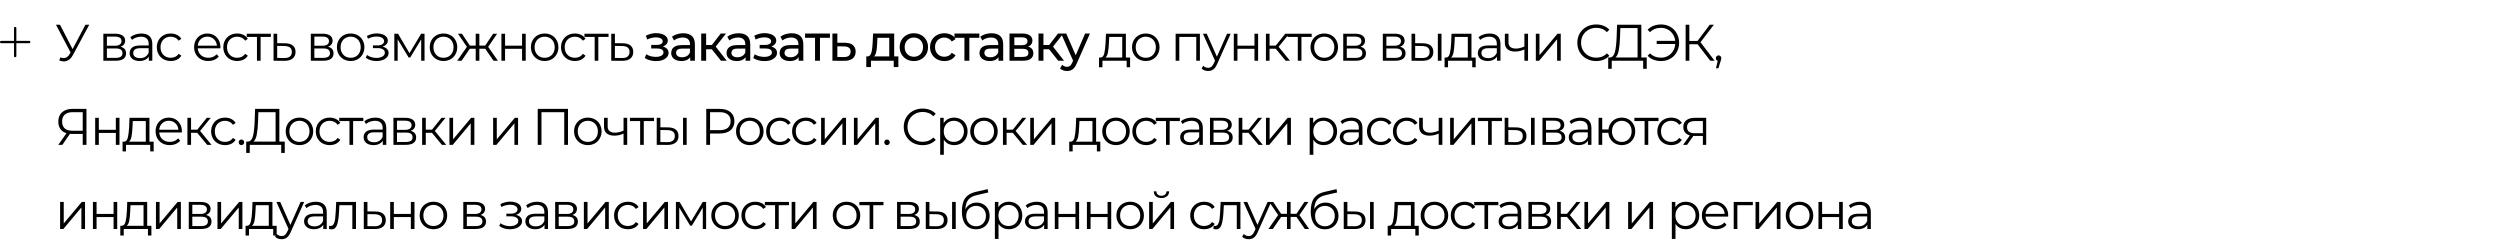 <?xml version="1.0" encoding="UTF-8"?> <svg xmlns="http://www.w3.org/2000/svg" width="1070" height="108" viewBox="0 0 1070 108" fill="none"><path d="M6.5 12L6.5 24" stroke="black" stroke-linecap="round"></path><path d="M12.5 18L0.5 18" stroke="black" stroke-linecap="round"></path><path d="M38.196 10.6L31.2 23.558C30.701 24.482 30.115 25.171 29.44 25.626C28.78 26.066 28.054 26.286 27.262 26.286C26.675 26.286 26.045 26.147 25.37 25.868L25.832 24.548C26.36 24.753 26.844 24.856 27.284 24.856C28.296 24.856 29.125 24.306 29.77 23.206L30.21 22.458L23.962 10.6H25.7L31.068 21.028L36.568 10.6H38.196ZM51.603 20.016C53.172 20.383 53.957 21.329 53.957 22.854C53.957 23.866 53.583 24.643 52.835 25.186C52.087 25.729 50.972 26 49.491 26H44.233V14.428H49.337C50.657 14.428 51.691 14.685 52.439 15.198C53.187 15.711 53.561 16.445 53.561 17.398C53.561 18.029 53.385 18.571 53.033 19.026C52.696 19.466 52.219 19.796 51.603 20.016ZM45.751 19.576H49.227C50.122 19.576 50.804 19.407 51.273 19.07C51.757 18.733 51.999 18.241 51.999 17.596C51.999 16.951 51.757 16.467 51.273 16.144C50.804 15.821 50.122 15.66 49.227 15.66H45.751V19.576ZM49.425 24.768C50.422 24.768 51.17 24.607 51.669 24.284C52.168 23.961 52.417 23.455 52.417 22.766C52.417 22.077 52.19 21.571 51.735 21.248C51.28 20.911 50.562 20.742 49.579 20.742H45.751V24.768H49.425ZM60.5 14.34C62.01 14.34 63.169 14.721 63.976 15.484C64.782 16.232 65.186 17.347 65.186 18.828V26H63.69V24.196C63.338 24.797 62.817 25.267 62.128 25.604C61.453 25.941 60.646 26.11 59.708 26.11C58.417 26.11 57.39 25.802 56.628 25.186C55.865 24.57 55.484 23.756 55.484 22.744C55.484 21.761 55.836 20.969 56.54 20.368C57.258 19.767 58.395 19.466 59.95 19.466H63.624V18.762C63.624 17.765 63.345 17.009 62.788 16.496C62.23 15.968 61.416 15.704 60.346 15.704C59.612 15.704 58.908 15.829 58.234 16.078C57.559 16.313 56.98 16.643 56.496 17.068L55.792 15.902C56.378 15.403 57.082 15.022 57.904 14.758C58.725 14.479 59.59 14.34 60.5 14.34ZM59.95 24.878C60.83 24.878 61.585 24.68 62.216 24.284C62.846 23.873 63.316 23.287 63.624 22.524V20.632H59.994C58.014 20.632 57.024 21.321 57.024 22.7C57.024 23.375 57.28 23.91 57.794 24.306C58.307 24.687 59.026 24.878 59.95 24.878ZM73.084 26.11C71.94 26.11 70.913 25.861 70.004 25.362C69.109 24.863 68.405 24.167 67.892 23.272C67.379 22.363 67.122 21.343 67.122 20.214C67.122 19.085 67.379 18.073 67.892 17.178C68.405 16.283 69.109 15.587 70.004 15.088C70.913 14.589 71.94 14.34 73.084 14.34C74.081 14.34 74.969 14.538 75.746 14.934C76.538 15.315 77.161 15.88 77.616 16.628L76.45 17.42C76.069 16.848 75.585 16.423 74.998 16.144C74.411 15.851 73.773 15.704 73.084 15.704C72.248 15.704 71.493 15.895 70.818 16.276C70.158 16.643 69.637 17.171 69.256 17.86C68.889 18.549 68.706 19.334 68.706 20.214C68.706 21.109 68.889 21.901 69.256 22.59C69.637 23.265 70.158 23.793 70.818 24.174C71.493 24.541 72.248 24.724 73.084 24.724C73.773 24.724 74.411 24.585 74.998 24.306C75.585 24.027 76.069 23.602 76.45 23.03L77.616 23.822C77.161 24.57 76.538 25.142 75.746 25.538C74.954 25.919 74.067 26.11 73.084 26.11ZM94.318 20.698H84.638C84.726 21.901 85.188 22.876 86.024 23.624C86.86 24.357 87.916 24.724 89.192 24.724C89.911 24.724 90.571 24.599 91.172 24.35C91.773 24.086 92.294 23.705 92.734 23.206L93.614 24.218C93.101 24.834 92.456 25.303 91.678 25.626C90.915 25.949 90.072 26.11 89.148 26.11C87.96 26.11 86.904 25.861 85.98 25.362C85.071 24.849 84.359 24.145 83.846 23.25C83.333 22.355 83.076 21.343 83.076 20.214C83.076 19.085 83.318 18.073 83.802 17.178C84.301 16.283 84.975 15.587 85.826 15.088C86.692 14.589 87.659 14.34 88.73 14.34C89.801 14.34 90.761 14.589 91.612 15.088C92.463 15.587 93.13 16.283 93.614 17.178C94.098 18.058 94.34 19.07 94.34 20.214L94.318 20.698ZM88.73 15.682C87.615 15.682 86.677 16.041 85.914 16.76C85.166 17.464 84.741 18.388 84.638 19.532H92.844C92.742 18.388 92.309 17.464 91.546 16.76C90.798 16.041 89.859 15.682 88.73 15.682ZM101.538 26.11C100.394 26.11 99.367 25.861 98.458 25.362C97.563 24.863 96.859 24.167 96.346 23.272C95.832 22.363 95.576 21.343 95.576 20.214C95.576 19.085 95.832 18.073 96.346 17.178C96.859 16.283 97.563 15.587 98.458 15.088C99.367 14.589 100.394 14.34 101.538 14.34C102.535 14.34 103.422 14.538 104.2 14.934C104.992 15.315 105.615 15.88 106.07 16.628L104.904 17.42C104.522 16.848 104.038 16.423 103.452 16.144C102.865 15.851 102.227 15.704 101.538 15.704C100.702 15.704 99.947 15.895 99.272 16.276C98.612 16.643 98.091 17.171 97.71 17.86C97.343 18.549 97.16 19.334 97.16 20.214C97.16 21.109 97.343 21.901 97.71 22.59C98.091 23.265 98.612 23.793 99.272 24.174C99.947 24.541 100.702 24.724 101.538 24.724C102.227 24.724 102.865 24.585 103.452 24.306C104.038 24.027 104.522 23.602 104.904 23.03L106.07 23.822C105.615 24.57 104.992 25.142 104.2 25.538C103.408 25.919 102.52 26.11 101.538 26.11ZM115.919 15.814H111.541V26H109.979V15.814H105.601V14.428H115.919V15.814ZM122.05 18.52C123.502 18.535 124.602 18.857 125.35 19.488C126.113 20.119 126.494 21.028 126.494 22.216C126.494 23.448 126.083 24.394 125.262 25.054C124.455 25.714 123.282 26.037 121.742 26.022L117.078 26V14.428H118.64V18.476L122.05 18.52ZM121.654 24.834C122.725 24.849 123.531 24.636 124.074 24.196C124.631 23.741 124.91 23.081 124.91 22.216C124.91 21.365 124.639 20.735 124.096 20.324C123.553 19.913 122.739 19.701 121.654 19.686L118.64 19.642V24.79L121.654 24.834ZM140.402 20.016C141.971 20.383 142.756 21.329 142.756 22.854C142.756 23.866 142.382 24.643 141.634 25.186C140.886 25.729 139.771 26 138.29 26H133.032V14.428H138.136C139.456 14.428 140.49 14.685 141.238 15.198C141.986 15.711 142.36 16.445 142.36 17.398C142.36 18.029 142.184 18.571 141.832 19.026C141.495 19.466 141.018 19.796 140.402 20.016ZM134.55 19.576H138.026C138.921 19.576 139.603 19.407 140.072 19.07C140.556 18.733 140.798 18.241 140.798 17.596C140.798 16.951 140.556 16.467 140.072 16.144C139.603 15.821 138.921 15.66 138.026 15.66H134.55V19.576ZM138.224 24.768C139.221 24.768 139.969 24.607 140.468 24.284C140.967 23.961 141.216 23.455 141.216 22.766C141.216 22.077 140.989 21.571 140.534 21.248C140.079 20.911 139.361 20.742 138.378 20.742H134.55V24.768H138.224ZM150.091 26.11C148.976 26.11 147.972 25.861 147.077 25.362C146.182 24.849 145.478 24.145 144.965 23.25C144.452 22.355 144.195 21.343 144.195 20.214C144.195 19.085 144.452 18.073 144.965 17.178C145.478 16.283 146.182 15.587 147.077 15.088C147.972 14.589 148.976 14.34 150.091 14.34C151.206 14.34 152.21 14.589 153.105 15.088C154 15.587 154.696 16.283 155.195 17.178C155.708 18.073 155.965 19.085 155.965 20.214C155.965 21.343 155.708 22.355 155.195 23.25C154.696 24.145 154 24.849 153.105 25.362C152.21 25.861 151.206 26.11 150.091 26.11ZM150.091 24.724C150.912 24.724 151.646 24.541 152.291 24.174C152.951 23.793 153.464 23.257 153.831 22.568C154.198 21.879 154.381 21.094 154.381 20.214C154.381 19.334 154.198 18.549 153.831 17.86C153.464 17.171 152.951 16.643 152.291 16.276C151.646 15.895 150.912 15.704 150.091 15.704C149.27 15.704 148.529 15.895 147.869 16.276C147.224 16.643 146.71 17.171 146.329 17.86C145.962 18.549 145.779 19.334 145.779 20.214C145.779 21.094 145.962 21.879 146.329 22.568C146.71 23.257 147.224 23.793 147.869 24.174C148.529 24.541 149.27 24.724 150.091 24.724ZM163.749 19.972C164.571 20.163 165.201 20.493 165.641 20.962C166.096 21.431 166.323 22.003 166.323 22.678C166.323 23.353 166.089 23.954 165.619 24.482C165.165 25.01 164.541 25.421 163.749 25.714C162.957 25.993 162.085 26.132 161.131 26.132C160.295 26.132 159.474 26.015 158.667 25.78C157.861 25.531 157.157 25.171 156.555 24.702L157.083 23.536C157.611 23.932 158.227 24.24 158.931 24.46C159.635 24.68 160.347 24.79 161.065 24.79C162.136 24.79 163.009 24.592 163.683 24.196C164.373 23.785 164.717 23.235 164.717 22.546C164.717 21.93 164.439 21.453 163.881 21.116C163.324 20.764 162.561 20.588 161.593 20.588H159.613V19.444H161.505C162.371 19.444 163.067 19.283 163.595 18.96C164.123 18.623 164.387 18.175 164.387 17.618C164.387 17.002 164.087 16.518 163.485 16.166C162.899 15.814 162.129 15.638 161.175 15.638C159.929 15.638 158.697 15.953 157.479 16.584L157.039 15.374C158.418 14.655 159.848 14.296 161.329 14.296C162.209 14.296 163.001 14.428 163.705 14.692C164.424 14.941 164.981 15.301 165.377 15.77C165.788 16.239 165.993 16.782 165.993 17.398C165.993 17.985 165.788 18.505 165.377 18.96C164.981 19.415 164.439 19.752 163.749 19.972ZM181.705 14.428V26H180.275V16.848L175.589 24.592H174.885L170.199 16.826V26H168.769V14.428H170.353L175.259 22.766L180.253 14.428H181.705ZM189.824 26.11C188.709 26.11 187.705 25.861 186.81 25.362C185.915 24.849 185.211 24.145 184.698 23.25C184.185 22.355 183.928 21.343 183.928 20.214C183.928 19.085 184.185 18.073 184.698 17.178C185.211 16.283 185.915 15.587 186.81 15.088C187.705 14.589 188.709 14.34 189.824 14.34C190.939 14.34 191.943 14.589 192.838 15.088C193.733 15.587 194.429 16.283 194.928 17.178C195.441 18.073 195.698 19.085 195.698 20.214C195.698 21.343 195.441 22.355 194.928 23.25C194.429 24.145 193.733 24.849 192.838 25.362C191.943 25.861 190.939 26.11 189.824 26.11ZM189.824 24.724C190.645 24.724 191.379 24.541 192.024 24.174C192.684 23.793 193.197 23.257 193.564 22.568C193.931 21.879 194.114 21.094 194.114 20.214C194.114 19.334 193.931 18.549 193.564 17.86C193.197 17.171 192.684 16.643 192.024 16.276C191.379 15.895 190.645 15.704 189.824 15.704C189.003 15.704 188.262 15.895 187.602 16.276C186.957 16.643 186.443 17.171 186.062 17.86C185.695 18.549 185.512 19.334 185.512 20.214C185.512 21.094 185.695 21.879 186.062 22.568C186.443 23.257 186.957 23.793 187.602 24.174C188.262 24.541 189.003 24.724 189.824 24.724ZM207.67 20.852H205.162V26H203.6V20.852H201.092L197.55 26H195.68L199.838 20.038L196.01 14.428H197.704L201.092 19.51H203.6V14.428H205.162V19.51H207.67L211.08 14.428H212.774L208.946 20.06L213.104 26H211.234L207.67 20.852ZM214.604 14.428H216.166V19.554H223.448V14.428H225.01V26H223.448V20.896H216.166V26H214.604V14.428ZM233.124 26.11C232.009 26.11 231.004 25.861 230.11 25.362C229.215 24.849 228.511 24.145 227.998 23.25C227.484 22.355 227.228 21.343 227.228 20.214C227.228 19.085 227.484 18.073 227.998 17.178C228.511 16.283 229.215 15.587 230.11 15.088C231.004 14.589 232.009 14.34 233.124 14.34C234.238 14.34 235.243 14.589 236.138 15.088C237.032 15.587 237.729 16.283 238.228 17.178C238.741 18.073 238.998 19.085 238.998 20.214C238.998 21.343 238.741 22.355 238.228 23.25C237.729 24.145 237.032 24.849 236.138 25.362C235.243 25.861 234.238 26.11 233.124 26.11ZM233.124 24.724C233.945 24.724 234.678 24.541 235.324 24.174C235.984 23.793 236.497 23.257 236.864 22.568C237.23 21.879 237.414 21.094 237.414 20.214C237.414 19.334 237.23 18.549 236.864 17.86C236.497 17.171 235.984 16.643 235.324 16.276C234.678 15.895 233.945 15.704 233.124 15.704C232.302 15.704 231.562 15.895 230.902 16.276C230.256 16.643 229.743 17.171 229.362 17.86C228.995 18.549 228.812 19.334 228.812 20.214C228.812 21.094 228.995 21.879 229.362 22.568C229.743 23.257 230.256 23.793 230.902 24.174C231.562 24.541 232.302 24.724 233.124 24.724ZM246.076 26.11C244.932 26.11 243.905 25.861 242.996 25.362C242.101 24.863 241.397 24.167 240.884 23.272C240.371 22.363 240.114 21.343 240.114 20.214C240.114 19.085 240.371 18.073 240.884 17.178C241.397 16.283 242.101 15.587 242.996 15.088C243.905 14.589 244.932 14.34 246.076 14.34C247.073 14.34 247.961 14.538 248.738 14.934C249.53 15.315 250.153 15.88 250.608 16.628L249.442 17.42C249.061 16.848 248.577 16.423 247.99 16.144C247.403 15.851 246.765 15.704 246.076 15.704C245.24 15.704 244.485 15.895 243.81 16.276C243.15 16.643 242.629 17.171 242.248 17.86C241.881 18.549 241.698 19.334 241.698 20.214C241.698 21.109 241.881 21.901 242.248 22.59C242.629 23.265 243.15 23.793 243.81 24.174C244.485 24.541 245.24 24.724 246.076 24.724C246.765 24.724 247.403 24.585 247.99 24.306C248.577 24.027 249.061 23.602 249.442 23.03L250.608 23.822C250.153 24.57 249.53 25.142 248.738 25.538C247.946 25.919 247.059 26.11 246.076 26.11ZM260.458 15.814H256.08V26H254.518V15.814H250.14V14.428H260.458V15.814ZM266.588 18.52C268.04 18.535 269.14 18.857 269.888 19.488C270.651 20.119 271.032 21.028 271.032 22.216C271.032 23.448 270.621 24.394 269.8 25.054C268.993 25.714 267.82 26.037 266.28 26.022L261.616 26V14.428H263.178V18.476L266.588 18.52ZM266.192 24.834C267.263 24.849 268.069 24.636 268.612 24.196C269.169 23.741 269.448 23.081 269.448 22.216C269.448 21.365 269.177 20.735 268.634 20.324C268.091 19.913 267.277 19.701 266.192 19.686L263.178 19.642V24.79L266.192 24.834ZM280.804 26.154C279.924 26.154 279.059 26.044 278.208 25.824C277.372 25.589 276.624 25.259 275.964 24.834L276.602 23.228C277.16 23.58 277.798 23.859 278.516 24.064C279.235 24.255 279.961 24.35 280.694 24.35C281.369 24.35 281.948 24.269 282.432 24.108C282.931 23.947 283.312 23.727 283.576 23.448C283.84 23.155 283.972 22.817 283.972 22.436C283.972 21.893 283.73 21.475 283.246 21.182C282.762 20.889 282.088 20.742 281.222 20.742H278.714V19.224H281.09C281.604 19.224 282.051 19.165 282.432 19.048C282.814 18.931 283.107 18.755 283.312 18.52C283.532 18.271 283.642 17.985 283.642 17.662C283.642 17.31 283.518 17.009 283.268 16.76C283.019 16.511 282.667 16.32 282.212 16.188C281.772 16.056 281.252 15.99 280.65 15.99C280.064 16.005 279.462 16.085 278.846 16.232C278.245 16.379 277.629 16.606 276.998 16.914L276.426 15.264C277.13 14.927 277.82 14.67 278.494 14.494C279.184 14.303 279.866 14.201 280.54 14.186C281.552 14.157 282.454 14.274 283.246 14.538C284.038 14.787 284.662 15.154 285.116 15.638C285.586 16.122 285.82 16.694 285.82 17.354C285.82 17.911 285.644 18.41 285.292 18.85C284.94 19.275 284.471 19.613 283.884 19.862C283.298 20.111 282.623 20.236 281.86 20.236L281.948 19.73C283.254 19.73 284.28 19.987 285.028 20.5C285.776 21.013 286.15 21.71 286.15 22.59C286.15 23.294 285.916 23.917 285.446 24.46C284.977 24.988 284.339 25.406 283.532 25.714C282.74 26.007 281.831 26.154 280.804 26.154ZM295.411 26V23.536L295.301 23.074V18.872C295.301 17.977 295.037 17.288 294.509 16.804C293.996 16.305 293.219 16.056 292.177 16.056C291.488 16.056 290.813 16.173 290.153 16.408C289.493 16.628 288.936 16.929 288.481 17.31L287.601 15.726C288.203 15.242 288.921 14.875 289.757 14.626C290.608 14.362 291.495 14.23 292.419 14.23C294.018 14.23 295.25 14.619 296.115 15.396C296.981 16.173 297.413 17.361 297.413 18.96V26H295.411ZM291.583 26.132C290.718 26.132 289.955 25.985 289.295 25.692C288.65 25.399 288.151 24.995 287.799 24.482C287.447 23.954 287.271 23.36 287.271 22.7C287.271 22.069 287.418 21.497 287.711 20.984C288.019 20.471 288.511 20.06 289.185 19.752C289.875 19.444 290.799 19.29 291.957 19.29H295.653V20.808H292.045C290.989 20.808 290.278 20.984 289.911 21.336C289.545 21.688 289.361 22.113 289.361 22.612C289.361 23.184 289.589 23.646 290.043 23.998C290.498 24.335 291.129 24.504 291.935 24.504C292.727 24.504 293.417 24.328 294.003 23.976C294.605 23.624 295.037 23.111 295.301 22.436L295.719 23.888C295.441 24.577 294.949 25.127 294.245 25.538C293.541 25.934 292.654 26.132 291.583 26.132ZM308.564 26L304.054 20.324L305.792 19.268L311.05 26H308.564ZM300.116 26V14.34H302.228V26H300.116ZM301.59 21.072V19.268H305.44V21.072H301.59ZM305.968 20.412L304.01 20.148L308.476 14.34H310.742L305.968 20.412ZM319.1 26V23.536L318.99 23.074V18.872C318.99 17.977 318.726 17.288 318.198 16.804C317.685 16.305 316.907 16.056 315.866 16.056C315.177 16.056 314.502 16.173 313.842 16.408C313.182 16.628 312.625 16.929 312.17 17.31L311.29 15.726C311.891 15.242 312.61 14.875 313.446 14.626C314.297 14.362 315.184 14.23 316.108 14.23C317.707 14.23 318.939 14.619 319.804 15.396C320.669 16.173 321.102 17.361 321.102 18.96V26H319.1ZM315.272 26.132C314.407 26.132 313.644 25.985 312.984 25.692C312.339 25.399 311.84 24.995 311.488 24.482C311.136 23.954 310.96 23.36 310.96 22.7C310.96 22.069 311.107 21.497 311.4 20.984C311.708 20.471 312.199 20.06 312.874 19.752C313.563 19.444 314.487 19.29 315.646 19.29H319.342V20.808H315.734C314.678 20.808 313.967 20.984 313.6 21.336C313.233 21.688 313.05 22.113 313.05 22.612C313.05 23.184 313.277 23.646 313.732 23.998C314.187 24.335 314.817 24.504 315.624 24.504C316.416 24.504 317.105 24.328 317.692 23.976C318.293 23.624 318.726 23.111 318.99 22.436L319.408 23.888C319.129 24.577 318.638 25.127 317.934 25.538C317.23 25.934 316.343 26.132 315.272 26.132ZM327.215 26.154C326.335 26.154 325.47 26.044 324.619 25.824C323.783 25.589 323.035 25.259 322.375 24.834L323.013 23.228C323.57 23.58 324.208 23.859 324.927 24.064C325.646 24.255 326.372 24.35 327.105 24.35C327.78 24.35 328.359 24.269 328.843 24.108C329.342 23.947 329.723 23.727 329.987 23.448C330.251 23.155 330.383 22.817 330.383 22.436C330.383 21.893 330.141 21.475 329.657 21.182C329.173 20.889 328.498 20.742 327.633 20.742H325.125V19.224H327.501C328.014 19.224 328.462 19.165 328.843 19.048C329.224 18.931 329.518 18.755 329.723 18.52C329.943 18.271 330.053 17.985 330.053 17.662C330.053 17.31 329.928 17.009 329.679 16.76C329.43 16.511 329.078 16.32 328.623 16.188C328.183 16.056 327.662 15.99 327.061 15.99C326.474 16.005 325.873 16.085 325.257 16.232C324.656 16.379 324.04 16.606 323.409 16.914L322.837 15.264C323.541 14.927 324.23 14.67 324.905 14.494C325.594 14.303 326.276 14.201 326.951 14.186C327.963 14.157 328.865 14.274 329.657 14.538C330.449 14.787 331.072 15.154 331.527 15.638C331.996 16.122 332.231 16.694 332.231 17.354C332.231 17.911 332.055 18.41 331.703 18.85C331.351 19.275 330.882 19.613 330.295 19.862C329.708 20.111 329.034 20.236 328.271 20.236L328.359 19.73C329.664 19.73 330.691 19.987 331.439 20.5C332.187 21.013 332.561 21.71 332.561 22.59C332.561 23.294 332.326 23.917 331.857 24.46C331.388 24.988 330.75 25.406 329.943 25.714C329.151 26.007 328.242 26.154 327.215 26.154ZM341.822 26V23.536L341.712 23.074V18.872C341.712 17.977 341.448 17.288 340.92 16.804C340.406 16.305 339.629 16.056 338.588 16.056C337.898 16.056 337.224 16.173 336.564 16.408C335.904 16.628 335.346 16.929 334.892 17.31L334.012 15.726C334.613 15.242 335.332 14.875 336.168 14.626C337.018 14.362 337.906 14.23 338.83 14.23C340.428 14.23 341.66 14.619 342.526 15.396C343.391 16.173 343.824 17.361 343.824 18.96V26H341.822ZM337.994 26.132C337.128 26.132 336.366 25.985 335.706 25.692C335.06 25.399 334.562 24.995 334.21 24.482C333.858 23.954 333.682 23.36 333.682 22.7C333.682 22.069 333.828 21.497 334.122 20.984C334.43 20.471 334.921 20.06 335.596 19.752C336.285 19.444 337.209 19.29 338.368 19.29H342.064V20.808H338.456C337.4 20.808 336.688 20.984 336.322 21.336C335.955 21.688 335.772 22.113 335.772 22.612C335.772 23.184 335.999 23.646 336.454 23.998C336.908 24.335 337.539 24.504 338.346 24.504C339.138 24.504 339.827 24.328 340.414 23.976C341.015 23.624 341.448 23.111 341.712 22.436L342.13 23.888C341.851 24.577 341.36 25.127 340.656 25.538C339.952 25.934 339.064 26.132 337.994 26.132ZM348.837 26V15.638L349.365 16.188H344.569V14.34H355.217V16.188H350.443L350.949 15.638V26H348.837ZM361.336 26.022L356.276 26V14.34H358.388V18.278L361.666 18.3C363.148 18.315 364.277 18.652 365.054 19.312C365.832 19.972 366.22 20.903 366.22 22.106C366.22 23.367 365.795 24.343 364.944 25.032C364.094 25.707 362.891 26.037 361.336 26.022ZM361.16 24.416C362.114 24.431 362.832 24.24 363.316 23.844C363.815 23.448 364.064 22.861 364.064 22.084C364.064 21.321 363.822 20.764 363.338 20.412C362.854 20.06 362.128 19.877 361.16 19.862L358.388 19.818V24.394L361.16 24.416ZM373.321 24.526L371.231 24.152C371.686 24.167 372.052 24.02 372.331 23.712C372.61 23.389 372.822 22.949 372.969 22.392C373.13 21.835 373.248 21.204 373.321 20.5C373.394 19.781 373.453 19.041 373.497 18.278L373.673 14.34H382.715V25.01H380.603V16.188H375.543L375.433 18.432C375.404 19.165 375.352 19.877 375.279 20.566C375.22 21.241 375.118 21.864 374.971 22.436C374.839 23.008 374.641 23.477 374.377 23.844C374.113 24.211 373.761 24.438 373.321 24.526ZM370.769 28.706V24.152H384.497V28.706H382.517V26H372.771V28.706H370.769ZM391.142 26.132C389.969 26.132 388.928 25.875 388.018 25.362C387.109 24.849 386.39 24.145 385.862 23.25C385.334 22.341 385.07 21.314 385.07 20.17C385.07 19.011 385.334 17.985 385.862 17.09C386.39 16.195 387.109 15.499 388.018 15C388.928 14.487 389.969 14.23 391.142 14.23C392.301 14.23 393.335 14.487 394.244 15C395.168 15.499 395.887 16.195 396.4 17.09C396.928 17.97 397.192 18.997 397.192 20.17C397.192 21.329 396.928 22.355 396.4 23.25C395.887 24.145 395.168 24.849 394.244 25.362C393.335 25.875 392.301 26.132 391.142 26.132ZM391.142 24.284C391.89 24.284 392.558 24.115 393.144 23.778C393.746 23.441 394.215 22.964 394.552 22.348C394.89 21.717 395.058 20.991 395.058 20.17C395.058 19.334 394.89 18.615 394.552 18.014C394.215 17.398 393.746 16.921 393.144 16.584C392.558 16.247 391.89 16.078 391.142 16.078C390.394 16.078 389.727 16.247 389.14 16.584C388.554 16.921 388.084 17.398 387.732 18.014C387.38 18.615 387.204 19.334 387.204 20.17C387.204 20.991 387.38 21.717 387.732 22.348C388.084 22.964 388.554 23.441 389.14 23.778C389.727 24.115 390.394 24.284 391.142 24.284ZM404.224 26.132C403.036 26.132 401.973 25.875 401.034 25.362C400.11 24.849 399.384 24.145 398.856 23.25C398.328 22.355 398.064 21.329 398.064 20.17C398.064 19.011 398.328 17.985 398.856 17.09C399.384 16.195 400.11 15.499 401.034 15C401.973 14.487 403.036 14.23 404.224 14.23C405.28 14.23 406.219 14.443 407.04 14.868C407.876 15.279 408.521 15.895 408.976 16.716L407.37 17.75C406.989 17.178 406.519 16.76 405.962 16.496C405.419 16.217 404.833 16.078 404.202 16.078C403.439 16.078 402.757 16.247 402.156 16.584C401.555 16.921 401.078 17.398 400.726 18.014C400.374 18.615 400.198 19.334 400.198 20.17C400.198 21.006 400.374 21.732 400.726 22.348C401.078 22.964 401.555 23.441 402.156 23.778C402.757 24.115 403.439 24.284 404.202 24.284C404.833 24.284 405.419 24.152 405.962 23.888C406.519 23.609 406.989 23.184 407.37 22.612L408.976 23.624C408.521 24.431 407.876 25.054 407.04 25.494C406.219 25.919 405.28 26.132 404.224 26.132ZM412.77 26V15.638L413.298 16.188H408.502V14.34H419.15V16.188H414.376L414.882 15.638V26H412.77ZM427.36 26V23.536L427.25 23.074V18.872C427.25 17.977 426.986 17.288 426.458 16.804C425.944 16.305 425.167 16.056 424.126 16.056C423.436 16.056 422.762 16.173 422.102 16.408C421.442 16.628 420.884 16.929 420.43 17.31L419.55 15.726C420.151 15.242 420.87 14.875 421.706 14.626C422.556 14.362 423.444 14.23 424.368 14.23C425.966 14.23 427.198 14.619 428.064 15.396C428.929 16.173 429.362 17.361 429.362 18.96V26H427.36ZM423.532 26.132C422.666 26.132 421.904 25.985 421.244 25.692C420.598 25.399 420.1 24.995 419.748 24.482C419.396 23.954 419.22 23.36 419.22 22.7C419.22 22.069 419.366 21.497 419.66 20.984C419.968 20.471 420.459 20.06 421.134 19.752C421.823 19.444 422.747 19.29 423.906 19.29H427.602V20.808H423.994C422.938 20.808 422.226 20.984 421.86 21.336C421.493 21.688 421.31 22.113 421.31 22.612C421.31 23.184 421.537 23.646 421.992 23.998C422.446 24.335 423.077 24.504 423.884 24.504C424.676 24.504 425.365 24.328 425.952 23.976C426.553 23.624 426.986 23.111 427.25 22.436L427.668 23.888C427.389 24.577 426.898 25.127 426.194 25.538C425.49 25.934 424.602 26.132 423.532 26.132ZM432.065 26V14.34H437.477C438.841 14.34 439.911 14.604 440.689 15.132C441.481 15.645 441.877 16.379 441.877 17.332C441.877 18.285 441.503 19.026 440.755 19.554C440.021 20.067 439.046 20.324 437.829 20.324L438.159 19.752C439.552 19.752 440.586 20.009 441.261 20.522C441.935 21.035 442.273 21.791 442.273 22.788C442.273 23.8 441.891 24.592 441.129 25.164C440.381 25.721 439.229 26 437.675 26H432.065ZM434.133 24.372H437.521C438.401 24.372 439.061 24.24 439.501 23.976C439.941 23.697 440.161 23.257 440.161 22.656C440.161 22.04 439.955 21.593 439.545 21.314C439.149 21.021 438.518 20.874 437.653 20.874H434.133V24.372ZM434.133 19.356H437.301C438.107 19.356 438.716 19.209 439.127 18.916C439.552 18.608 439.765 18.183 439.765 17.64C439.765 17.083 439.552 16.665 439.127 16.386C438.716 16.107 438.107 15.968 437.301 15.968H434.133V19.356ZM452.926 26L448.416 20.324L450.154 19.268L455.412 26H452.926ZM444.478 26V14.34H446.59V26H444.478ZM445.952 21.072V19.268H449.802V21.072H445.952ZM450.33 20.412L448.372 20.148L452.838 14.34H455.104L450.33 20.412ZM456.691 30.4C456.134 30.4 455.591 30.305 455.063 30.114C454.535 29.938 454.081 29.674 453.699 29.322L454.601 27.738C454.895 28.017 455.217 28.229 455.569 28.376C455.921 28.523 456.295 28.596 456.691 28.596C457.205 28.596 457.63 28.464 457.967 28.2C458.305 27.936 458.62 27.467 458.913 26.792L459.639 25.186L459.859 24.922L464.435 14.34H466.503L460.849 27.166C460.512 27.987 460.131 28.633 459.705 29.102C459.295 29.571 458.84 29.901 458.341 30.092C457.843 30.297 457.293 30.4 456.691 30.4ZM459.463 26.374L454.139 14.34H456.339L460.871 24.724L459.463 26.374ZM483.685 24.636V28.794H482.211V26H471.849V28.794H470.375V24.636H471.035C471.813 24.592 472.341 24.02 472.619 22.92C472.898 21.82 473.089 20.28 473.191 18.3L473.345 14.428H481.881V24.636H483.685ZM474.621 18.388C474.548 20.031 474.409 21.387 474.203 22.458C473.998 23.514 473.631 24.24 473.103 24.636H480.319V15.814H474.753L474.621 18.388ZM490.403 26.11C489.289 26.11 488.284 25.861 487.389 25.362C486.495 24.849 485.791 24.145 485.277 23.25C484.764 22.355 484.507 21.343 484.507 20.214C484.507 19.085 484.764 18.073 485.277 17.178C485.791 16.283 486.495 15.587 487.389 15.088C488.284 14.589 489.289 14.34 490.403 14.34C491.518 14.34 492.523 14.589 493.417 15.088C494.312 15.587 495.009 16.283 495.507 17.178C496.021 18.073 496.277 19.085 496.277 20.214C496.277 21.343 496.021 22.355 495.507 23.25C495.009 24.145 494.312 24.849 493.417 25.362C492.523 25.861 491.518 26.11 490.403 26.11ZM490.403 24.724C491.225 24.724 491.958 24.541 492.603 24.174C493.263 23.793 493.777 23.257 494.143 22.568C494.51 21.879 494.693 21.094 494.693 20.214C494.693 19.334 494.51 18.549 494.143 17.86C493.777 17.171 493.263 16.643 492.603 16.276C491.958 15.895 491.225 15.704 490.403 15.704C489.582 15.704 488.841 15.895 488.181 16.276C487.536 16.643 487.023 17.171 486.641 17.86C486.275 18.549 486.091 19.334 486.091 20.214C486.091 21.094 486.275 21.879 486.641 22.568C487.023 23.257 487.536 23.793 488.181 24.174C488.841 24.541 489.582 24.724 490.403 24.724ZM513.558 14.428V26H511.996V15.814H504.736V26H503.174V14.428H513.558ZM526.732 14.428L520.946 27.386C520.476 28.471 519.934 29.241 519.318 29.696C518.702 30.151 517.961 30.378 517.096 30.378C516.538 30.378 516.018 30.29 515.534 30.114C515.05 29.938 514.632 29.674 514.28 29.322L515.006 28.156C515.592 28.743 516.296 29.036 517.118 29.036C517.646 29.036 518.093 28.889 518.46 28.596C518.841 28.303 519.193 27.804 519.516 27.1L520.022 25.978L514.852 14.428H516.48L520.836 24.262L525.192 14.428H526.732ZM528.065 14.428H529.627V19.554H536.909V14.428H538.471V26H536.909V20.896H529.627V26H528.065V14.428ZM546.013 20.852H543.373V26H541.811V14.428H543.373V19.51H546.035L550.105 14.428H551.799L547.245 20.038L552.129 26H550.281L546.013 20.852ZM561.398 15.814H557.02V26H555.458V15.814H551.08V14.428H561.398V15.814ZM566.793 26.11C565.679 26.11 564.674 25.861 563.779 25.362C562.885 24.849 562.181 24.145 561.667 23.25C561.154 22.355 560.897 21.343 560.897 20.214C560.897 19.085 561.154 18.073 561.667 17.178C562.181 16.283 562.885 15.587 563.779 15.088C564.674 14.589 565.679 14.34 566.793 14.34C567.908 14.34 568.913 14.589 569.807 15.088C570.702 15.587 571.399 16.283 571.897 17.178C572.411 18.073 572.667 19.085 572.667 20.214C572.667 21.343 572.411 22.355 571.897 23.25C571.399 24.145 570.702 24.849 569.807 25.362C568.913 25.861 567.908 26.11 566.793 26.11ZM566.793 24.724C567.615 24.724 568.348 24.541 568.993 24.174C569.653 23.793 570.167 23.257 570.533 22.568C570.9 21.879 571.083 21.094 571.083 20.214C571.083 19.334 570.9 18.549 570.533 17.86C570.167 17.171 569.653 16.643 568.993 16.276C568.348 15.895 567.615 15.704 566.793 15.704C565.972 15.704 565.231 15.895 564.571 16.276C563.926 16.643 563.413 17.171 563.031 17.86C562.665 18.549 562.481 19.334 562.481 20.214C562.481 21.094 562.665 21.879 563.031 22.568C563.413 23.257 563.926 23.793 564.571 24.174C565.231 24.541 565.972 24.724 566.793 24.724ZM582.276 20.016C583.845 20.383 584.63 21.329 584.63 22.854C584.63 23.866 584.256 24.643 583.508 25.186C582.76 25.729 581.645 26 580.164 26H574.906V14.428H580.01C581.33 14.428 582.364 14.685 583.112 15.198C583.86 15.711 584.234 16.445 584.234 17.398C584.234 18.029 584.058 18.571 583.706 19.026C583.368 19.466 582.892 19.796 582.276 20.016ZM576.424 19.576H579.9C580.794 19.576 581.476 19.407 581.946 19.07C582.43 18.733 582.672 18.241 582.672 17.596C582.672 16.951 582.43 16.467 581.946 16.144C581.476 15.821 580.794 15.66 579.9 15.66H576.424V19.576ZM580.098 24.768C581.095 24.768 581.843 24.607 582.342 24.284C582.84 23.961 583.09 23.455 583.09 22.766C583.09 22.077 582.862 21.571 582.408 21.248C581.953 20.911 581.234 20.742 580.252 20.742H576.424V24.768H580.098ZM599.218 20.016C600.787 20.383 601.572 21.329 601.572 22.854C601.572 23.866 601.198 24.643 600.45 25.186C599.702 25.729 598.587 26 597.106 26H591.848V14.428H596.952C598.272 14.428 599.306 14.685 600.054 15.198C600.802 15.711 601.176 16.445 601.176 17.398C601.176 18.029 601 18.571 600.648 19.026C600.311 19.466 599.834 19.796 599.218 20.016ZM593.366 19.576H596.842C597.737 19.576 598.419 19.407 598.888 19.07C599.372 18.733 599.614 18.241 599.614 17.596C599.614 16.951 599.372 16.467 598.888 16.144C598.419 15.821 597.737 15.66 596.842 15.66H593.366V19.576ZM597.04 24.768C598.037 24.768 598.785 24.607 599.284 24.284C599.783 23.961 600.032 23.455 600.032 22.766C600.032 22.077 599.805 21.571 599.35 21.248C598.895 20.911 598.177 20.742 597.194 20.742H593.366V24.768H597.04ZM608.995 18.52C610.447 18.535 611.554 18.857 612.317 19.488C613.08 20.119 613.461 21.028 613.461 22.216C613.461 23.448 613.05 24.394 612.229 25.054C611.408 25.714 610.234 26.037 608.709 26.022L604.133 26V14.428H605.695V18.476L608.995 18.52ZM615.397 14.428H616.959V26H615.397V14.428ZM608.621 24.834C609.692 24.849 610.498 24.636 611.041 24.196C611.598 23.741 611.877 23.081 611.877 22.216C611.877 21.365 611.606 20.735 611.063 20.324C610.52 19.913 609.706 19.701 608.621 19.686L605.695 19.642V24.79L608.621 24.834ZM631.592 24.636V28.794H630.118V26H619.756V28.794H618.282V24.636H618.942C619.72 24.592 620.248 24.02 620.526 22.92C620.805 21.82 620.996 20.28 621.098 18.3L621.252 14.428H629.788V24.636H631.592ZM622.528 18.388C622.455 20.031 622.316 21.387 622.11 22.458C621.905 23.514 621.538 24.24 621.01 24.636H628.226V15.814H622.66L622.528 18.388ZM637.518 14.34C639.029 14.34 640.188 14.721 640.994 15.484C641.801 16.232 642.204 17.347 642.204 18.828V26H640.708V24.196C640.356 24.797 639.836 25.267 639.146 25.604C638.472 25.941 637.665 26.11 636.726 26.11C635.436 26.11 634.409 25.802 633.646 25.186C632.884 24.57 632.502 23.756 632.502 22.744C632.502 21.761 632.854 20.969 633.558 20.368C634.277 19.767 635.414 19.466 636.968 19.466H640.642V18.762C640.642 17.765 640.364 17.009 639.806 16.496C639.249 15.968 638.435 15.704 637.364 15.704C636.631 15.704 635.927 15.829 635.252 16.078C634.578 16.313 633.998 16.643 633.514 17.068L632.81 15.902C633.397 15.403 634.101 15.022 634.922 14.758C635.744 14.479 636.609 14.34 637.518 14.34ZM636.968 24.878C637.848 24.878 638.604 24.68 639.234 24.284C639.865 23.873 640.334 23.287 640.642 22.524V20.632H637.012C635.032 20.632 634.042 21.321 634.042 22.7C634.042 23.375 634.299 23.91 634.812 24.306C635.326 24.687 636.044 24.878 636.968 24.878ZM653.997 14.428V26H652.435V21.182C651.1 21.769 649.787 22.062 648.497 22.062C647.103 22.062 646.018 21.747 645.241 21.116C644.463 20.471 644.075 19.51 644.075 18.234V14.428H645.637V18.146C645.637 19.011 645.915 19.671 646.473 20.126C647.03 20.566 647.8 20.786 648.783 20.786C649.868 20.786 651.085 20.5 652.435 19.928V14.428H653.997ZM657.333 14.428H658.895V23.624L666.617 14.428H668.003V26H666.441V16.804L658.741 26H657.333V14.428ZM683.143 26.132C681.617 26.132 680.239 25.795 679.007 25.12C677.789 24.445 676.829 23.514 676.125 22.326C675.435 21.123 675.091 19.781 675.091 18.3C675.091 16.819 675.435 15.484 676.125 14.296C676.829 13.093 677.797 12.155 679.029 11.48C680.261 10.805 681.639 10.468 683.165 10.468C684.309 10.468 685.365 10.659 686.333 11.04C687.301 11.421 688.122 11.979 688.797 12.712L687.763 13.746C686.56 12.529 685.042 11.92 683.209 11.92C681.991 11.92 680.884 12.199 679.887 12.756C678.889 13.313 678.105 14.076 677.533 15.044C676.975 16.012 676.697 17.097 676.697 18.3C676.697 19.503 676.975 20.588 677.533 21.556C678.105 22.524 678.889 23.287 679.887 23.844C680.884 24.401 681.991 24.68 683.209 24.68C685.057 24.68 686.575 24.064 687.763 22.832L688.797 23.866C688.122 24.599 687.293 25.164 686.311 25.56C685.343 25.941 684.287 26.132 683.143 26.132ZM704.797 24.592V29.454H703.279V26H689.837L689.815 29.454H688.297L688.319 24.592H689.089C690.101 24.533 690.805 23.734 691.201 22.194C691.597 20.639 691.839 18.439 691.927 15.594L692.103 10.6H702.487V24.592H704.797ZM693.379 15.748C693.305 18.095 693.122 20.031 692.829 21.556C692.55 23.067 692.073 24.079 691.399 24.592H700.881V12.008H693.511L693.379 15.748ZM711 10.468C712.437 10.468 713.735 10.805 714.894 11.48C716.067 12.155 716.984 13.093 717.644 14.296C718.318 15.484 718.656 16.819 718.656 18.3C718.656 19.781 718.318 21.123 717.644 22.326C716.984 23.514 716.067 24.445 714.894 25.12C713.735 25.795 712.437 26.132 711 26.132C709.797 26.132 708.697 25.941 707.7 25.56C706.702 25.179 705.866 24.614 705.192 23.866L706.204 22.832C707.421 24.064 708.998 24.68 710.934 24.68C712.019 24.68 713.009 24.431 713.904 23.932C714.798 23.419 715.517 22.722 716.06 21.842C716.617 20.947 716.932 19.943 717.006 18.828H709.064V17.486H716.984C716.866 16.415 716.529 15.462 715.972 14.626C715.429 13.775 714.718 13.115 713.838 12.646C712.958 12.162 711.99 11.92 710.934 11.92C708.998 11.92 707.421 12.536 706.204 13.768L705.192 12.734C705.866 11.986 706.702 11.421 707.7 11.04C708.697 10.659 709.797 10.468 711 10.468ZM726.555 18.938H723.035V26H721.451V10.6H723.035V17.508H726.555L731.769 10.6H733.529L727.809 18.08L733.859 26H731.989L726.555 18.938ZM735.556 23.712C735.893 23.712 736.172 23.829 736.392 24.064C736.612 24.284 736.722 24.563 736.722 24.9C736.722 25.076 736.693 25.267 736.634 25.472C736.59 25.677 736.517 25.912 736.414 26.176L735.49 29.212H734.434L735.182 26.022C734.947 25.949 734.757 25.817 734.61 25.626C734.463 25.421 734.39 25.179 734.39 24.9C734.39 24.563 734.5 24.284 734.72 24.064C734.94 23.829 735.219 23.712 735.556 23.712ZM37.008 46.6V62H35.402V57.336H30.804C30.599 57.336 30.305 57.321 29.924 57.292L26.69 62H24.952L28.45 57.006C27.321 56.669 26.455 56.075 25.854 55.224C25.253 54.359 24.952 53.303 24.952 52.056C24.952 50.325 25.495 48.983 26.58 48.03C27.68 47.077 29.161 46.6 31.024 46.6H37.008ZM26.58 52.012C26.58 53.273 26.947 54.249 27.68 54.938C28.428 55.613 29.513 55.95 30.936 55.95H35.402V48.008H31.09C29.653 48.008 28.538 48.353 27.746 49.042C26.969 49.717 26.58 50.707 26.58 52.012ZM40.735 50.428H42.297V55.554H49.579V50.428H51.141V62H49.579V56.896H42.297V62H40.735V50.428ZM65.767 60.636V64.794H64.293V62H53.931V64.794H52.457V60.636H53.117C53.894 60.592 54.422 60.02 54.701 58.92C54.98 57.82 55.17 56.28 55.273 54.3L55.427 50.428H63.963V60.636H65.767ZM56.703 54.388C56.63 56.031 56.49 57.387 56.285 58.458C56.08 59.514 55.713 60.24 55.185 60.636H62.401V51.814H56.835L56.703 54.388ZM77.831 56.698H68.151C68.239 57.901 68.701 58.876 69.537 59.624C70.373 60.357 71.429 60.724 72.705 60.724C73.424 60.724 74.084 60.599 74.685 60.35C75.286 60.086 75.807 59.705 76.247 59.206L77.127 60.218C76.614 60.834 75.968 61.303 75.191 61.626C74.428 61.949 73.585 62.11 72.661 62.11C71.473 62.11 70.417 61.861 69.493 61.362C68.584 60.849 67.872 60.145 67.359 59.25C66.846 58.355 66.589 57.343 66.589 56.214C66.589 55.085 66.831 54.073 67.315 53.178C67.814 52.283 68.488 51.587 69.339 51.088C70.204 50.589 71.172 50.34 72.243 50.34C73.314 50.34 74.274 50.589 75.125 51.088C75.976 51.587 76.643 52.283 77.127 53.178C77.611 54.058 77.853 55.07 77.853 56.214L77.831 56.698ZM72.243 51.682C71.128 51.682 70.19 52.041 69.427 52.76C68.679 53.464 68.254 54.388 68.151 55.532H76.357C76.254 54.388 75.822 53.464 75.059 52.76C74.311 52.041 73.372 51.682 72.243 51.682ZM84.413 56.852H81.773V62H80.211V50.428H81.773V55.51H84.435L88.505 50.428H90.199L85.645 56.038L90.529 62H88.681L84.413 56.852ZM96.326 62.11C95.182 62.11 94.155 61.861 93.246 61.362C92.351 60.863 91.647 60.167 91.134 59.272C90.62 58.363 90.364 57.343 90.364 56.214C90.364 55.085 90.62 54.073 91.134 53.178C91.647 52.283 92.351 51.587 93.246 51.088C94.155 50.589 95.182 50.34 96.326 50.34C97.323 50.34 98.21 50.538 98.988 50.934C99.78 51.315 100.403 51.88 100.858 52.628L99.692 53.42C99.31 52.848 98.826 52.423 98.24 52.144C97.653 51.851 97.015 51.704 96.326 51.704C95.49 51.704 94.734 51.895 94.06 52.276C93.4 52.643 92.879 53.171 92.498 53.86C92.131 54.549 91.948 55.334 91.948 56.214C91.948 57.109 92.131 57.901 92.498 58.59C92.879 59.265 93.4 59.793 94.06 60.174C94.734 60.541 95.49 60.724 96.326 60.724C97.015 60.724 97.653 60.585 98.24 60.306C98.826 60.027 99.31 59.602 99.692 59.03L100.858 59.822C100.403 60.57 99.78 61.142 98.988 61.538C98.196 61.919 97.308 62.11 96.326 62.11ZM103.322 62.11C102.999 62.11 102.721 61.993 102.486 61.758C102.266 61.523 102.156 61.237 102.156 60.9C102.156 60.563 102.266 60.284 102.486 60.064C102.721 59.829 102.999 59.712 103.322 59.712C103.645 59.712 103.923 59.829 104.158 60.064C104.393 60.284 104.51 60.563 104.51 60.9C104.51 61.237 104.393 61.523 104.158 61.758C103.923 61.993 103.645 62.11 103.322 62.11ZM121.874 60.592V65.454H120.356V62H106.914L106.892 65.454H105.374L105.396 60.592H106.166C107.178 60.533 107.882 59.734 108.278 58.194C108.674 56.639 108.916 54.439 109.004 51.594L109.18 46.6H119.564V60.592H121.874ZM110.456 51.748C110.383 54.095 110.199 56.031 109.906 57.556C109.627 59.067 109.151 60.079 108.476 60.592H117.958V48.008H110.588L110.456 51.748ZM128.173 62.11C127.058 62.11 126.053 61.861 125.159 61.362C124.264 60.849 123.56 60.145 123.047 59.25C122.533 58.355 122.277 57.343 122.277 56.214C122.277 55.085 122.533 54.073 123.047 53.178C123.56 52.283 124.264 51.587 125.159 51.088C126.053 50.589 127.058 50.34 128.173 50.34C129.287 50.34 130.292 50.589 131.187 51.088C132.081 51.587 132.778 52.283 133.277 53.178C133.79 54.073 134.047 55.085 134.047 56.214C134.047 57.343 133.79 58.355 133.277 59.25C132.778 60.145 132.081 60.849 131.187 61.362C130.292 61.861 129.287 62.11 128.173 62.11ZM128.173 60.724C128.994 60.724 129.727 60.541 130.373 60.174C131.033 59.793 131.546 59.257 131.913 58.568C132.279 57.879 132.463 57.094 132.463 56.214C132.463 55.334 132.279 54.549 131.913 53.86C131.546 53.171 131.033 52.643 130.373 52.276C129.727 51.895 128.994 51.704 128.173 51.704C127.351 51.704 126.611 51.895 125.951 52.276C125.305 52.643 124.792 53.171 124.411 53.86C124.044 54.549 123.861 55.334 123.861 56.214C123.861 57.094 124.044 57.879 124.411 58.568C124.792 59.257 125.305 59.793 125.951 60.174C126.611 60.541 127.351 60.724 128.173 60.724ZM141.125 62.11C139.981 62.11 138.954 61.861 138.045 61.362C137.15 60.863 136.446 60.167 135.933 59.272C135.42 58.363 135.163 57.343 135.163 56.214C135.163 55.085 135.42 54.073 135.933 53.178C136.446 52.283 137.15 51.587 138.045 51.088C138.954 50.589 139.981 50.34 141.125 50.34C142.122 50.34 143.01 50.538 143.787 50.934C144.579 51.315 145.202 51.88 145.657 52.628L144.491 53.42C144.11 52.848 143.626 52.423 143.039 52.144C142.452 51.851 141.814 51.704 141.125 51.704C140.289 51.704 139.534 51.895 138.859 52.276C138.199 52.643 137.678 53.171 137.297 53.86C136.93 54.549 136.747 55.334 136.747 56.214C136.747 57.109 136.93 57.901 137.297 58.59C137.678 59.265 138.199 59.793 138.859 60.174C139.534 60.541 140.289 60.724 141.125 60.724C141.814 60.724 142.452 60.585 143.039 60.306C143.626 60.027 144.11 59.602 144.491 59.03L145.657 59.822C145.202 60.57 144.579 61.142 143.787 61.538C142.995 61.919 142.108 62.11 141.125 62.11ZM155.507 51.814H151.129V62H149.567V51.814H145.189V50.428H155.507V51.814ZM160.647 50.34C162.158 50.34 163.316 50.721 164.123 51.484C164.93 52.232 165.333 53.347 165.333 54.828V62H163.837V60.196C163.485 60.797 162.964 61.267 162.275 61.604C161.6 61.941 160.794 62.11 159.855 62.11C158.564 62.11 157.538 61.802 156.775 61.186C156.012 60.57 155.631 59.756 155.631 58.744C155.631 57.761 155.983 56.969 156.687 56.368C157.406 55.767 158.542 55.466 160.097 55.466H163.771V54.762C163.771 53.765 163.492 53.009 162.935 52.496C162.378 51.968 161.564 51.704 160.493 51.704C159.76 51.704 159.056 51.829 158.381 52.078C157.706 52.313 157.127 52.643 156.643 53.068L155.939 51.902C156.526 51.403 157.23 51.022 158.051 50.758C158.872 50.479 159.738 50.34 160.647 50.34ZM160.097 60.878C160.977 60.878 161.732 60.68 162.363 60.284C162.994 59.873 163.463 59.287 163.771 58.524V56.632H160.141C158.161 56.632 157.171 57.321 157.171 58.7C157.171 59.375 157.428 59.91 157.941 60.306C158.454 60.687 159.173 60.878 160.097 60.878ZM175.761 56.016C177.33 56.383 178.115 57.329 178.115 58.854C178.115 59.866 177.741 60.643 176.993 61.186C176.245 61.729 175.13 62 173.649 62H168.391V50.428H173.495C174.815 50.428 175.849 50.685 176.597 51.198C177.345 51.711 177.719 52.445 177.719 53.398C177.719 54.029 177.543 54.571 177.191 55.026C176.854 55.466 176.377 55.796 175.761 56.016ZM169.909 55.576H173.385C174.28 55.576 174.962 55.407 175.431 55.07C175.915 54.733 176.157 54.241 176.157 53.596C176.157 52.951 175.915 52.467 175.431 52.144C174.962 51.821 174.28 51.66 173.385 51.66H169.909V55.576ZM173.583 60.768C174.58 60.768 175.328 60.607 175.827 60.284C176.326 59.961 176.575 59.455 176.575 58.766C176.575 58.077 176.348 57.571 175.893 57.248C175.438 56.911 174.72 56.742 173.737 56.742H169.909V60.768H173.583ZM184.878 56.852H182.238V62H180.676V50.428H182.238V55.51H184.9L188.97 50.428H190.664L186.11 56.038L190.994 62H189.146L184.878 56.852ZM192.359 50.428H193.921V59.624L201.643 50.428H203.029V62H201.467V52.804L193.767 62H192.359V50.428ZM211.063 50.428H212.625V59.624L220.347 50.428H221.733V62H220.171V52.804L212.471 62H211.063V50.428ZM243.1 46.6V62H241.494V48.008H231.748V62H230.142V46.6H243.1ZM251.596 62.11C250.481 62.11 249.477 61.861 248.582 61.362C247.687 60.849 246.983 60.145 246.47 59.25C245.957 58.355 245.7 57.343 245.7 56.214C245.7 55.085 245.957 54.073 246.47 53.178C246.983 52.283 247.687 51.587 248.582 51.088C249.477 50.589 250.481 50.34 251.596 50.34C252.711 50.34 253.715 50.589 254.61 51.088C255.505 51.587 256.201 52.283 256.7 53.178C257.213 54.073 257.47 55.085 257.47 56.214C257.47 57.343 257.213 58.355 256.7 59.25C256.201 60.145 255.505 60.849 254.61 61.362C253.715 61.861 252.711 62.11 251.596 62.11ZM251.596 60.724C252.417 60.724 253.151 60.541 253.796 60.174C254.456 59.793 254.969 59.257 255.336 58.568C255.703 57.879 255.886 57.094 255.886 56.214C255.886 55.334 255.703 54.549 255.336 53.86C254.969 53.171 254.456 52.643 253.796 52.276C253.151 51.895 252.417 51.704 251.596 51.704C250.775 51.704 250.034 51.895 249.374 52.276C248.729 52.643 248.215 53.171 247.834 53.86C247.467 54.549 247.284 55.334 247.284 56.214C247.284 57.094 247.467 57.879 247.834 58.568C248.215 59.257 248.729 59.793 249.374 60.174C250.034 60.541 250.775 60.724 251.596 60.724ZM268.442 50.428V62H266.88V57.182C265.546 57.769 264.233 58.062 262.942 58.062C261.549 58.062 260.464 57.747 259.686 57.116C258.909 56.471 258.52 55.51 258.52 54.234V50.428H260.082V54.146C260.082 55.011 260.361 55.671 260.918 56.126C261.476 56.566 262.246 56.786 263.228 56.786C264.314 56.786 265.531 56.5 266.88 55.928V50.428H268.442ZM279.918 51.814H275.54V62H273.978V51.814H269.6V50.428H279.918V51.814ZM285.939 54.52C287.391 54.535 288.498 54.857 289.261 55.488C290.023 56.119 290.405 57.028 290.405 58.216C290.405 59.448 289.994 60.394 289.173 61.054C288.351 61.714 287.178 62.037 285.653 62.022L281.077 62V50.428H282.639V54.476L285.939 54.52ZM292.341 50.428H293.903V62H292.341V50.428ZM285.565 60.834C286.635 60.849 287.442 60.636 287.985 60.196C288.542 59.741 288.821 59.081 288.821 58.216C288.821 57.365 288.549 56.735 288.007 56.324C287.464 55.913 286.65 55.701 285.565 55.686L282.639 55.642V60.79L285.565 60.834ZM308.046 46.6C310.011 46.6 311.551 47.069 312.666 48.008C313.781 48.947 314.338 50.237 314.338 51.88C314.338 53.523 313.781 54.813 312.666 55.752C311.551 56.676 310.011 57.138 308.046 57.138H303.91V62H302.282V46.6H308.046ZM308.002 55.708C309.527 55.708 310.693 55.378 311.5 54.718C312.307 54.043 312.71 53.097 312.71 51.88C312.71 50.633 312.307 49.68 311.5 49.02C310.693 48.345 309.527 48.008 308.002 48.008H303.91V55.708H308.002ZM320.922 62.11C319.807 62.11 318.802 61.861 317.908 61.362C317.013 60.849 316.309 60.145 315.796 59.25C315.282 58.355 315.026 57.343 315.026 56.214C315.026 55.085 315.282 54.073 315.796 53.178C316.309 52.283 317.013 51.587 317.908 51.088C318.802 50.589 319.807 50.34 320.922 50.34C322.036 50.34 323.041 50.589 323.936 51.088C324.83 51.587 325.527 52.283 326.026 53.178C326.539 54.073 326.796 55.085 326.796 56.214C326.796 57.343 326.539 58.355 326.026 59.25C325.527 60.145 324.83 60.849 323.936 61.362C323.041 61.861 322.036 62.11 320.922 62.11ZM320.922 60.724C321.743 60.724 322.476 60.541 323.122 60.174C323.782 59.793 324.295 59.257 324.662 58.568C325.028 57.879 325.212 57.094 325.212 56.214C325.212 55.334 325.028 54.549 324.662 53.86C324.295 53.171 323.782 52.643 323.122 52.276C322.476 51.895 321.743 51.704 320.922 51.704C320.1 51.704 319.36 51.895 318.7 52.276C318.054 52.643 317.541 53.171 317.16 53.86C316.793 54.549 316.61 55.334 316.61 56.214C316.61 57.094 316.793 57.879 317.16 58.568C317.541 59.257 318.054 59.793 318.7 60.174C319.36 60.541 320.1 60.724 320.922 60.724ZM333.874 62.11C332.73 62.11 331.703 61.861 330.794 61.362C329.899 60.863 329.195 60.167 328.682 59.272C328.169 58.363 327.912 57.343 327.912 56.214C327.912 55.085 328.169 54.073 328.682 53.178C329.195 52.283 329.899 51.587 330.794 51.088C331.703 50.589 332.73 50.34 333.874 50.34C334.871 50.34 335.759 50.538 336.536 50.934C337.328 51.315 337.951 51.88 338.406 52.628L337.24 53.42C336.859 52.848 336.375 52.423 335.788 52.144C335.201 51.851 334.563 51.704 333.874 51.704C333.038 51.704 332.283 51.895 331.608 52.276C330.948 52.643 330.427 53.171 330.046 53.86C329.679 54.549 329.496 55.334 329.496 56.214C329.496 57.109 329.679 57.901 330.046 58.59C330.427 59.265 330.948 59.793 331.608 60.174C332.283 60.541 333.038 60.724 333.874 60.724C334.563 60.724 335.201 60.585 335.788 60.306C336.375 60.027 336.859 59.602 337.24 59.03L338.406 59.822C337.951 60.57 337.328 61.142 336.536 61.538C335.744 61.919 334.857 62.11 333.874 62.11ZM344.977 62.11C343.833 62.11 342.807 61.861 341.897 61.362C341.003 60.863 340.299 60.167 339.785 59.272C339.272 58.363 339.015 57.343 339.015 56.214C339.015 55.085 339.272 54.073 339.785 53.178C340.299 52.283 341.003 51.587 341.897 51.088C342.807 50.589 343.833 50.34 344.977 50.34C345.975 50.34 346.862 50.538 347.639 50.934C348.431 51.315 349.055 51.88 349.509 52.628L348.343 53.42C347.962 52.848 347.478 52.423 346.891 52.144C346.305 51.851 345.667 51.704 344.977 51.704C344.141 51.704 343.386 51.895 342.711 52.276C342.051 52.643 341.531 53.171 341.149 53.86C340.783 54.549 340.599 55.334 340.599 56.214C340.599 57.109 340.783 57.901 341.149 58.59C341.531 59.265 342.051 59.793 342.711 60.174C343.386 60.541 344.141 60.724 344.977 60.724C345.667 60.724 346.305 60.585 346.891 60.306C347.478 60.027 347.962 59.602 348.343 59.03L349.509 59.822C349.055 60.57 348.431 61.142 347.639 61.538C346.847 61.919 345.96 62.11 344.977 62.11ZM351.434 50.428H352.996V59.624L360.718 50.428H362.104V62H360.542V52.804L352.842 62H351.434V50.428ZM365.48 50.428H367.042V59.624L374.764 50.428H376.15V62H374.588V52.804L366.888 62H365.48V50.428ZM379.637 62.11C379.314 62.11 379.035 61.993 378.801 61.758C378.581 61.523 378.471 61.237 378.471 60.9C378.471 60.563 378.581 60.284 378.801 60.064C379.035 59.829 379.314 59.712 379.637 59.712C379.959 59.712 380.238 59.829 380.473 60.064C380.707 60.284 380.825 60.563 380.825 60.9C380.825 61.237 380.707 61.523 380.473 61.758C380.238 61.993 379.959 62.11 379.637 62.11ZM394.853 62.132C393.327 62.132 391.949 61.795 390.717 61.12C389.499 60.445 388.539 59.514 387.835 58.326C387.145 57.123 386.801 55.781 386.801 54.3C386.801 52.819 387.145 51.484 387.835 50.296C388.539 49.093 389.507 48.155 390.739 47.48C391.971 46.805 393.349 46.468 394.875 46.468C396.019 46.468 397.075 46.659 398.043 47.04C399.011 47.421 399.832 47.979 400.507 48.712L399.473 49.746C398.27 48.529 396.752 47.92 394.919 47.92C393.701 47.92 392.594 48.199 391.597 48.756C390.599 49.313 389.815 50.076 389.243 51.044C388.685 52.012 388.407 53.097 388.407 54.3C388.407 55.503 388.685 56.588 389.243 57.556C389.815 58.524 390.599 59.287 391.597 59.844C392.594 60.401 393.701 60.68 394.919 60.68C396.767 60.68 398.285 60.064 399.473 58.832L400.507 59.866C399.832 60.599 399.003 61.164 398.021 61.56C397.053 61.941 395.997 62.132 394.853 62.132ZM408.357 50.34C409.442 50.34 410.425 50.589 411.305 51.088C412.185 51.572 412.874 52.261 413.373 53.156C413.871 54.051 414.121 55.07 414.121 56.214C414.121 57.373 413.871 58.399 413.373 59.294C412.874 60.189 412.185 60.885 411.305 61.384C410.439 61.868 409.457 62.11 408.357 62.11C407.418 62.11 406.567 61.919 405.805 61.538C405.057 61.142 404.441 60.57 403.957 59.822V66.268H402.395V50.428H403.891V52.716C404.36 51.953 404.976 51.367 405.739 50.956C406.516 50.545 407.389 50.34 408.357 50.34ZM408.247 60.724C409.053 60.724 409.787 60.541 410.447 60.174C411.107 59.793 411.62 59.257 411.987 58.568C412.368 57.879 412.559 57.094 412.559 56.214C412.559 55.334 412.368 54.557 411.987 53.882C411.62 53.193 411.107 52.657 410.447 52.276C409.787 51.895 409.053 51.704 408.247 51.704C407.425 51.704 406.685 51.895 406.025 52.276C405.379 52.657 404.866 53.193 404.485 53.882C404.118 54.557 403.935 55.334 403.935 56.214C403.935 57.094 404.118 57.879 404.485 58.568C404.866 59.257 405.379 59.793 406.025 60.174C406.685 60.541 407.425 60.724 408.247 60.724ZM421.151 62.11C420.036 62.11 419.031 61.861 418.137 61.362C417.242 60.849 416.538 60.145 416.025 59.25C415.511 58.355 415.255 57.343 415.255 56.214C415.255 55.085 415.511 54.073 416.025 53.178C416.538 52.283 417.242 51.587 418.137 51.088C419.031 50.589 420.036 50.34 421.151 50.34C422.265 50.34 423.27 50.589 424.165 51.088C425.059 51.587 425.756 52.283 426.255 53.178C426.768 54.073 427.025 55.085 427.025 56.214C427.025 57.343 426.768 58.355 426.255 59.25C425.756 60.145 425.059 60.849 424.165 61.362C423.27 61.861 422.265 62.11 421.151 62.11ZM421.151 60.724C421.972 60.724 422.705 60.541 423.351 60.174C424.011 59.793 424.524 59.257 424.891 58.568C425.257 57.879 425.441 57.094 425.441 56.214C425.441 55.334 425.257 54.549 424.891 53.86C424.524 53.171 424.011 52.643 423.351 52.276C422.705 51.895 421.972 51.704 421.151 51.704C420.329 51.704 419.589 51.895 418.929 52.276C418.283 52.643 417.77 53.171 417.389 53.86C417.022 54.549 416.839 55.334 416.839 56.214C416.839 57.094 417.022 57.879 417.389 58.568C417.77 59.257 418.283 59.793 418.929 60.174C419.589 60.541 420.329 60.724 421.151 60.724ZM433.465 56.852H430.825V62H429.263V50.428H430.825V55.51H433.487L437.557 50.428H439.251L434.697 56.038L439.581 62H437.733L433.465 56.852ZM440.946 50.428H442.508V59.624L450.23 50.428H451.616V62H450.054V52.804L442.354 62H440.946V50.428ZM470.937 60.636V64.794H469.463V62H459.101V64.794H457.627V60.636H458.287C459.064 60.592 459.592 60.02 459.871 58.92C460.149 57.82 460.34 56.28 460.443 54.3L460.597 50.428H469.133V60.636H470.937ZM461.873 54.388C461.799 56.031 461.66 57.387 461.455 58.458C461.249 59.514 460.883 60.24 460.355 60.636H467.571V51.814H462.005L461.873 54.388ZM477.655 62.11C476.54 62.11 475.535 61.861 474.641 61.362C473.746 60.849 473.042 60.145 472.529 59.25C472.015 58.355 471.759 57.343 471.759 56.214C471.759 55.085 472.015 54.073 472.529 53.178C473.042 52.283 473.746 51.587 474.641 51.088C475.535 50.589 476.54 50.34 477.655 50.34C478.769 50.34 479.774 50.589 480.669 51.088C481.563 51.587 482.26 52.283 482.759 53.178C483.272 54.073 483.529 55.085 483.529 56.214C483.529 57.343 483.272 58.355 482.759 59.25C482.26 60.145 481.563 60.849 480.669 61.362C479.774 61.861 478.769 62.11 477.655 62.11ZM477.655 60.724C478.476 60.724 479.209 60.541 479.855 60.174C480.515 59.793 481.028 59.257 481.395 58.568C481.761 57.879 481.945 57.094 481.945 56.214C481.945 55.334 481.761 54.549 481.395 53.86C481.028 53.171 480.515 52.643 479.855 52.276C479.209 51.895 478.476 51.704 477.655 51.704C476.833 51.704 476.093 51.895 475.433 52.276C474.787 52.643 474.274 53.171 473.893 53.86C473.526 54.549 473.343 55.334 473.343 56.214C473.343 57.094 473.526 57.879 473.893 58.568C474.274 59.257 474.787 59.793 475.433 60.174C476.093 60.541 476.833 60.724 477.655 60.724ZM490.607 62.11C489.463 62.11 488.436 61.861 487.527 61.362C486.632 60.863 485.928 60.167 485.415 59.272C484.902 58.363 484.645 57.343 484.645 56.214C484.645 55.085 484.902 54.073 485.415 53.178C485.928 52.283 486.632 51.587 487.527 51.088C488.436 50.589 489.463 50.34 490.607 50.34C491.604 50.34 492.492 50.538 493.269 50.934C494.061 51.315 494.684 51.88 495.139 52.628L493.973 53.42C493.592 52.848 493.108 52.423 492.521 52.144C491.934 51.851 491.296 51.704 490.607 51.704C489.771 51.704 489.016 51.895 488.341 52.276C487.681 52.643 487.16 53.171 486.779 53.86C486.412 54.549 486.229 55.334 486.229 56.214C486.229 57.109 486.412 57.901 486.779 58.59C487.16 59.265 487.681 59.793 488.341 60.174C489.016 60.541 489.771 60.724 490.607 60.724C491.296 60.724 491.934 60.585 492.521 60.306C493.108 60.027 493.592 59.602 493.973 59.03L495.139 59.822C494.684 60.57 494.061 61.142 493.269 61.538C492.477 61.919 491.59 62.11 490.607 62.11ZM504.989 51.814H500.611V62H499.049V51.814H494.671V50.428H504.989V51.814ZM510.129 50.34C511.64 50.34 512.798 50.721 513.605 51.484C514.412 52.232 514.815 53.347 514.815 54.828V62H513.319V60.196C512.967 60.797 512.446 61.267 511.757 61.604C511.082 61.941 510.276 62.11 509.337 62.11C508.046 62.11 507.02 61.802 506.257 61.186C505.494 60.57 505.113 59.756 505.113 58.744C505.113 57.761 505.465 56.969 506.169 56.368C506.888 55.767 508.024 55.466 509.579 55.466H513.253V54.762C513.253 53.765 512.974 53.009 512.417 52.496C511.86 51.968 511.046 51.704 509.975 51.704C509.242 51.704 508.538 51.829 507.863 52.078C507.188 52.313 506.609 52.643 506.125 53.068L505.421 51.902C506.008 51.403 506.712 51.022 507.533 50.758C508.354 50.479 509.22 50.34 510.129 50.34ZM509.579 60.878C510.459 60.878 511.214 60.68 511.845 60.284C512.476 59.873 512.945 59.287 513.253 58.524V56.632H509.623C507.643 56.632 506.653 57.321 506.653 58.7C506.653 59.375 506.91 59.91 507.423 60.306C507.936 60.687 508.655 60.878 509.579 60.878ZM525.243 56.016C526.813 56.383 527.597 57.329 527.597 58.854C527.597 59.866 527.223 60.643 526.475 61.186C525.727 61.729 524.613 62 523.131 62H517.873V50.428H522.977C524.297 50.428 525.331 50.685 526.079 51.198C526.827 51.711 527.201 52.445 527.201 53.398C527.201 54.029 527.025 54.571 526.673 55.026C526.336 55.466 525.859 55.796 525.243 56.016ZM519.391 55.576H522.867C523.762 55.576 524.444 55.407 524.913 55.07C525.397 54.733 525.639 54.241 525.639 53.596C525.639 52.951 525.397 52.467 524.913 52.144C524.444 51.821 523.762 51.66 522.867 51.66H519.391V55.576ZM523.065 60.768C524.063 60.768 524.811 60.607 525.309 60.284C525.808 59.961 526.057 59.455 526.057 58.766C526.057 58.077 525.83 57.571 525.375 57.248C524.921 56.911 524.202 56.742 523.219 56.742H519.391V60.768H523.065ZM534.36 56.852H531.72V62H530.158V50.428H531.72V55.51H534.382L538.452 50.428H540.146L535.592 56.038L540.476 62H538.628L534.36 56.852ZM541.841 50.428H543.403V59.624L551.125 50.428H552.511V62H550.949V52.804L543.249 62H541.841V50.428ZM566.507 50.34C567.593 50.34 568.575 50.589 569.455 51.088C570.335 51.572 571.025 52.261 571.523 53.156C572.022 54.051 572.271 55.07 572.271 56.214C572.271 57.373 572.022 58.399 571.523 59.294C571.025 60.189 570.335 60.885 569.455 61.384C568.59 61.868 567.607 62.11 566.507 62.11C565.569 62.11 564.718 61.919 563.955 61.538C563.207 61.142 562.591 60.57 562.107 59.822V66.268H560.545V50.428H562.041V52.716C562.511 51.953 563.127 51.367 563.889 50.956C564.667 50.545 565.539 50.34 566.507 50.34ZM566.397 60.724C567.204 60.724 567.937 60.541 568.597 60.174C569.257 59.793 569.771 59.257 570.137 58.568C570.519 57.879 570.709 57.094 570.709 56.214C570.709 55.334 570.519 54.557 570.137 53.882C569.771 53.193 569.257 52.657 568.597 52.276C567.937 51.895 567.204 51.704 566.397 51.704C565.576 51.704 564.835 51.895 564.175 52.276C563.53 52.657 563.017 53.193 562.635 53.882C562.269 54.557 562.085 55.334 562.085 56.214C562.085 57.094 562.269 57.879 562.635 58.568C563.017 59.257 563.53 59.793 564.175 60.174C564.835 60.541 565.576 60.724 566.397 60.724ZM578.445 50.34C579.956 50.34 581.114 50.721 581.921 51.484C582.728 52.232 583.131 53.347 583.131 54.828V62H581.635V60.196C581.283 60.797 580.762 61.267 580.073 61.604C579.398 61.941 578.592 62.11 577.653 62.11C576.362 62.11 575.336 61.802 574.573 61.186C573.81 60.57 573.429 59.756 573.429 58.744C573.429 57.761 573.781 56.969 574.485 56.368C575.204 55.767 576.34 55.466 577.895 55.466H581.569V54.762C581.569 53.765 581.29 53.009 580.733 52.496C580.176 51.968 579.362 51.704 578.291 51.704C577.558 51.704 576.854 51.829 576.179 52.078C575.504 52.313 574.925 52.643 574.441 53.068L573.737 51.902C574.324 51.403 575.028 51.022 575.849 50.758C576.67 50.479 577.536 50.34 578.445 50.34ZM577.895 60.878C578.775 60.878 579.53 60.68 580.161 60.284C580.792 59.873 581.261 59.287 581.569 58.524V56.632H577.939C575.959 56.632 574.969 57.321 574.969 58.7C574.969 59.375 575.226 59.91 575.739 60.306C576.252 60.687 576.971 60.878 577.895 60.878ZM591.029 62.11C589.885 62.11 588.858 61.861 587.949 61.362C587.054 60.863 586.35 60.167 585.837 59.272C585.324 58.363 585.067 57.343 585.067 56.214C585.067 55.085 585.324 54.073 585.837 53.178C586.35 52.283 587.054 51.587 587.949 51.088C588.858 50.589 589.885 50.34 591.029 50.34C592.026 50.34 592.914 50.538 593.691 50.934C594.483 51.315 595.106 51.88 595.561 52.628L594.395 53.42C594.014 52.848 593.53 52.423 592.943 52.144C592.356 51.851 591.718 51.704 591.029 51.704C590.193 51.704 589.438 51.895 588.763 52.276C588.103 52.643 587.582 53.171 587.201 53.86C586.834 54.549 586.651 55.334 586.651 56.214C586.651 57.109 586.834 57.901 587.201 58.59C587.582 59.265 588.103 59.793 588.763 60.174C589.438 60.541 590.193 60.724 591.029 60.724C591.718 60.724 592.356 60.585 592.943 60.306C593.53 60.027 594.014 59.602 594.395 59.03L595.561 59.822C595.106 60.57 594.483 61.142 593.691 61.538C592.899 61.919 592.012 62.11 591.029 62.11ZM602.132 62.11C600.988 62.11 599.962 61.861 599.052 61.362C598.158 60.863 597.454 60.167 596.94 59.272C596.427 58.363 596.17 57.343 596.17 56.214C596.17 55.085 596.427 54.073 596.94 53.178C597.454 52.283 598.158 51.587 599.052 51.088C599.962 50.589 600.988 50.34 602.132 50.34C603.13 50.34 604.017 50.538 604.794 50.934C605.586 51.315 606.21 51.88 606.664 52.628L605.498 53.42C605.117 52.848 604.633 52.423 604.046 52.144C603.46 51.851 602.822 51.704 602.132 51.704C601.296 51.704 600.541 51.895 599.866 52.276C599.206 52.643 598.686 53.171 598.304 53.86C597.938 54.549 597.754 55.334 597.754 56.214C597.754 57.109 597.938 57.901 598.304 58.59C598.686 59.265 599.206 59.793 599.866 60.174C600.541 60.541 601.296 60.724 602.132 60.724C602.822 60.724 603.46 60.585 604.046 60.306C604.633 60.027 605.117 59.602 605.498 59.03L606.664 59.822C606.21 60.57 605.586 61.142 604.794 61.538C604.002 61.919 603.115 62.11 602.132 62.11ZM617.323 50.428V62H615.761V57.182C614.426 57.769 613.113 58.062 611.823 58.062C610.429 58.062 609.344 57.747 608.567 57.116C607.789 56.471 607.401 55.51 607.401 54.234V50.428H608.963V54.146C608.963 55.011 609.241 55.671 609.799 56.126C610.356 56.566 611.126 56.786 612.109 56.786C613.194 56.786 614.411 56.5 615.761 55.928V50.428H617.323ZM620.659 50.428H622.221V59.624L629.943 50.428H631.329V62H629.767V52.804L622.067 62H620.659V50.428ZM642.845 51.814H638.467V62H636.905V51.814H632.527V50.428H642.845V51.814ZM648.866 54.52C650.318 54.535 651.425 54.857 652.188 55.488C652.95 56.119 653.332 57.028 653.332 58.216C653.332 59.448 652.921 60.394 652.1 61.054C651.278 61.714 650.105 62.037 648.58 62.022L644.004 62V50.428H645.566V54.476L648.866 54.52ZM655.268 50.428H656.83V62H655.268V50.428ZM648.492 60.834C649.562 60.849 650.369 60.636 650.912 60.196C651.469 59.741 651.748 59.081 651.748 58.216C651.748 57.365 651.476 56.735 650.934 56.324C650.391 55.913 649.577 55.701 648.492 55.686L645.566 55.642V60.79L648.492 60.834ZM667.547 56.016C669.116 56.383 669.901 57.329 669.901 58.854C669.901 59.866 669.527 60.643 668.779 61.186C668.031 61.729 666.916 62 665.435 62H660.177V50.428H665.281C666.601 50.428 667.635 50.685 668.383 51.198C669.131 51.711 669.505 52.445 669.505 53.398C669.505 54.029 669.329 54.571 668.977 55.026C668.64 55.466 668.163 55.796 667.547 56.016ZM661.695 55.576H665.171C666.066 55.576 666.748 55.407 667.217 55.07C667.701 54.733 667.943 54.241 667.943 53.596C667.943 52.951 667.701 52.467 667.217 52.144C666.748 51.821 666.066 51.66 665.171 51.66H661.695V55.576ZM665.369 60.768C666.366 60.768 667.114 60.607 667.613 60.284C668.112 59.961 668.361 59.455 668.361 58.766C668.361 58.077 668.134 57.571 667.679 57.248C667.224 56.911 666.506 56.742 665.523 56.742H661.695V60.768H665.369ZM676.444 50.34C677.955 50.34 679.113 50.721 679.92 51.484C680.727 52.232 681.13 53.347 681.13 54.828V62H679.634V60.196C679.282 60.797 678.761 61.267 678.072 61.604C677.397 61.941 676.591 62.11 675.652 62.11C674.361 62.11 673.335 61.802 672.572 61.186C671.809 60.57 671.428 59.756 671.428 58.744C671.428 57.761 671.78 56.969 672.484 56.368C673.203 55.767 674.339 55.466 675.894 55.466H679.568V54.762C679.568 53.765 679.289 53.009 678.732 52.496C678.175 51.968 677.361 51.704 676.29 51.704C675.557 51.704 674.853 51.829 674.178 52.078C673.503 52.313 672.924 52.643 672.44 53.068L671.736 51.902C672.323 51.403 673.027 51.022 673.848 50.758C674.669 50.479 675.535 50.34 676.444 50.34ZM675.894 60.878C676.774 60.878 677.529 60.68 678.16 60.284C678.791 59.873 679.26 59.287 679.568 58.524V56.632H675.938C673.958 56.632 672.968 57.321 672.968 58.7C672.968 59.375 673.225 59.91 673.738 60.306C674.251 60.687 674.97 60.878 675.894 60.878ZM694.132 50.34C695.217 50.34 696.193 50.589 697.058 51.088C697.938 51.587 698.627 52.283 699.126 53.178C699.625 54.073 699.874 55.085 699.874 56.214C699.874 57.343 699.625 58.355 699.126 59.25C698.627 60.145 697.938 60.849 697.058 61.362C696.193 61.861 695.217 62.11 694.132 62.11C693.105 62.11 692.174 61.89 691.338 61.45C690.502 60.995 689.82 60.372 689.292 59.58C688.779 58.788 688.478 57.879 688.39 56.852H685.75V62H684.188V50.428H685.75V55.422H688.412C688.529 54.425 688.845 53.545 689.358 52.782C689.886 52.005 690.561 51.403 691.382 50.978C692.203 50.553 693.12 50.34 694.132 50.34ZM694.132 60.746C694.924 60.746 695.635 60.555 696.266 60.174C696.911 59.793 697.417 59.257 697.784 58.568C698.151 57.879 698.334 57.094 698.334 56.214C698.334 55.334 698.151 54.549 697.784 53.86C697.417 53.171 696.911 52.643 696.266 52.276C695.635 51.895 694.924 51.704 694.132 51.704C693.34 51.704 692.621 51.895 691.976 52.276C691.345 52.643 690.847 53.171 690.48 53.86C690.113 54.549 689.93 55.334 689.93 56.214C689.93 57.094 690.113 57.879 690.48 58.568C690.847 59.257 691.345 59.793 691.976 60.174C692.621 60.555 693.34 60.746 694.132 60.746ZM709.833 51.814H705.455V62H703.893V51.814H699.515V50.428H709.833V51.814ZM715.295 62.11C714.151 62.11 713.124 61.861 712.215 61.362C711.32 60.863 710.616 60.167 710.103 59.272C709.589 58.363 709.333 57.343 709.333 56.214C709.333 55.085 709.589 54.073 710.103 53.178C710.616 52.283 711.32 51.587 712.215 51.088C713.124 50.589 714.151 50.34 715.295 50.34C716.292 50.34 717.179 50.538 717.957 50.934C718.749 51.315 719.372 51.88 719.827 52.628L718.661 53.42C718.279 52.848 717.795 52.423 717.209 52.144C716.622 51.851 715.984 51.704 715.295 51.704C714.459 51.704 713.703 51.895 713.029 52.276C712.369 52.643 711.848 53.171 711.467 53.86C711.1 54.549 710.917 55.334 710.917 56.214C710.917 57.109 711.1 57.901 711.467 58.59C711.848 59.265 712.369 59.793 713.029 60.174C713.703 60.541 714.459 60.724 715.295 60.724C715.984 60.724 716.622 60.585 717.209 60.306C717.795 60.027 718.279 59.602 718.661 59.03L719.827 59.822C719.372 60.57 718.749 61.142 717.957 61.538C717.165 61.919 716.277 62.11 715.295 62.11ZM730.253 50.428V62H728.823V58.172H725.193H724.753L722.069 62H720.375L723.257 57.952C722.362 57.703 721.673 57.277 721.189 56.676C720.705 56.075 720.463 55.312 720.463 54.388C720.463 53.097 720.903 52.115 721.783 51.44C722.663 50.765 723.865 50.428 725.391 50.428H730.253ZM722.047 54.432C722.047 56.148 723.139 57.006 725.325 57.006H728.823V51.814H725.435C723.176 51.814 722.047 52.687 722.047 54.432ZM25.722 86.428H27.284V95.624L35.006 86.428H36.392V98H34.83V88.804L27.13 98H25.722V86.428ZM39.769 86.428H41.331V91.554H48.612V86.428H50.175V98H48.612V92.896H41.331V98H39.769V86.428ZM64.8 96.636V100.794H63.326V98H52.964V100.794H51.49V96.636H52.15C52.928 96.592 53.456 96.02 53.734 94.92C54.013 93.82 54.203 92.28 54.306 90.3L54.46 86.428H62.996V96.636H64.8ZM55.736 90.388C55.663 92.031 55.523 93.387 55.318 94.458C55.113 95.514 54.746 96.24 54.218 96.636H61.434V87.814H55.868L55.736 90.388ZM66.744 86.428H68.306V95.624L76.028 86.428H77.414V98H75.852V88.804L68.152 98H66.744V86.428ZM88.161 92.016C89.73 92.383 90.515 93.329 90.515 94.854C90.515 95.866 90.141 96.643 89.393 97.186C88.645 97.729 87.53 98 86.049 98H80.791V86.428H85.895C87.215 86.428 88.249 86.685 88.997 87.198C89.745 87.711 90.119 88.445 90.119 89.398C90.119 90.029 89.943 90.571 89.591 91.026C89.253 91.466 88.777 91.796 88.161 92.016ZM82.309 91.576H85.785C86.679 91.576 87.361 91.407 87.831 91.07C88.315 90.733 88.557 90.241 88.557 89.596C88.557 88.951 88.315 88.467 87.831 88.144C87.361 87.821 86.679 87.66 85.785 87.66H82.309V91.576ZM85.983 96.768C86.98 96.768 87.728 96.607 88.227 96.284C88.725 95.961 88.975 95.455 88.975 94.766C88.975 94.077 88.747 93.571 88.293 93.248C87.838 92.911 87.119 92.742 86.137 92.742H82.309V96.768H85.983ZM93.076 86.428H94.638V95.624L102.36 86.428H103.746V98H102.184V88.804L94.484 98H93.076V86.428ZM118.408 96.636V100.794H116.934V98H106.572V100.794H105.098V96.636H105.758C106.535 96.592 107.063 96.02 107.342 94.92C107.621 93.82 107.811 92.28 107.914 90.3L108.068 86.428H116.604V96.636H118.408ZM109.344 90.388C109.271 92.031 109.131 93.387 108.926 94.458C108.721 95.514 108.354 96.24 107.826 96.636H115.042V87.814H109.476L109.344 90.388ZM130.186 86.428L124.4 99.386C123.931 100.471 123.388 101.241 122.772 101.696C122.156 102.151 121.415 102.378 120.55 102.378C119.993 102.378 119.472 102.29 118.988 102.114C118.504 101.938 118.086 101.674 117.734 101.322L118.46 100.156C119.047 100.743 119.751 101.036 120.572 101.036C121.1 101.036 121.547 100.889 121.914 100.596C122.295 100.303 122.647 99.804 122.97 99.1L123.476 97.978L118.306 86.428H119.934L124.29 96.262L128.646 86.428H130.186ZM135.158 86.34C136.669 86.34 137.827 86.721 138.634 87.484C139.441 88.232 139.844 89.347 139.844 90.828V98H138.348V96.196C137.996 96.797 137.475 97.267 136.786 97.604C136.111 97.941 135.305 98.11 134.366 98.11C133.075 98.11 132.049 97.802 131.286 97.186C130.523 96.57 130.142 95.756 130.142 94.744C130.142 93.761 130.494 92.969 131.198 92.368C131.917 91.767 133.053 91.466 134.608 91.466H138.282V90.762C138.282 89.765 138.003 89.009 137.446 88.496C136.889 87.968 136.075 87.704 135.004 87.704C134.271 87.704 133.567 87.829 132.892 88.078C132.217 88.313 131.638 88.643 131.154 89.068L130.45 87.902C131.037 87.403 131.741 87.022 132.562 86.758C133.383 86.479 134.249 86.34 135.158 86.34ZM134.608 96.878C135.488 96.878 136.243 96.68 136.874 96.284C137.505 95.873 137.974 95.287 138.282 94.524V92.632H134.652C132.672 92.632 131.682 93.321 131.682 94.7C131.682 95.375 131.939 95.91 132.452 96.306C132.965 96.687 133.684 96.878 134.608 96.878ZM152.362 86.428V98H150.8V87.814H145.256L145.102 90.674C144.985 93.079 144.706 94.927 144.266 96.218C143.826 97.509 143.041 98.154 141.912 98.154C141.604 98.154 141.23 98.095 140.79 97.978L140.9 96.636C141.164 96.695 141.347 96.724 141.45 96.724C142.051 96.724 142.506 96.445 142.814 95.888C143.122 95.331 143.327 94.641 143.43 93.82C143.533 92.999 143.621 91.913 143.694 90.564L143.892 86.428H152.362ZM160.674 90.52C162.126 90.535 163.226 90.857 163.974 91.488C164.737 92.119 165.118 93.028 165.118 94.216C165.118 95.448 164.708 96.394 163.886 97.054C163.08 97.714 161.906 98.037 160.366 98.022L155.702 98V86.428H157.264V90.476L160.674 90.52ZM160.278 96.834C161.349 96.849 162.156 96.636 162.698 96.196C163.256 95.741 163.534 95.081 163.534 94.216C163.534 93.365 163.263 92.735 162.72 92.324C162.178 91.913 161.364 91.701 160.278 91.686L157.264 91.642V96.79L160.278 96.834ZM166.999 86.428H168.561V91.554H175.843V86.428H177.405V98H175.843V92.896H168.561V98H166.999V86.428ZM185.519 98.11C184.404 98.11 183.399 97.861 182.505 97.362C181.61 96.849 180.906 96.145 180.393 95.25C179.879 94.355 179.623 93.343 179.623 92.214C179.623 91.085 179.879 90.073 180.393 89.178C180.906 88.283 181.61 87.587 182.505 87.088C183.399 86.589 184.404 86.34 185.519 86.34C186.633 86.34 187.638 86.589 188.533 87.088C189.427 87.587 190.124 88.283 190.623 89.178C191.136 90.073 191.393 91.085 191.393 92.214C191.393 93.343 191.136 94.355 190.623 95.25C190.124 96.145 189.427 96.849 188.533 97.362C187.638 97.861 186.633 98.11 185.519 98.11ZM185.519 96.724C186.34 96.724 187.073 96.541 187.719 96.174C188.379 95.793 188.892 95.257 189.259 94.568C189.625 93.879 189.809 93.094 189.809 92.214C189.809 91.334 189.625 90.549 189.259 89.86C188.892 89.171 188.379 88.643 187.719 88.276C187.073 87.895 186.34 87.704 185.519 87.704C184.697 87.704 183.957 87.895 183.297 88.276C182.651 88.643 182.138 89.171 181.757 89.86C181.39 90.549 181.207 91.334 181.207 92.214C181.207 93.094 181.39 93.879 181.757 94.568C182.138 95.257 182.651 95.793 183.297 96.174C183.957 96.541 184.697 96.724 185.519 96.724ZM205.659 92.016C207.228 92.383 208.013 93.329 208.013 94.854C208.013 95.866 207.639 96.643 206.891 97.186C206.143 97.729 205.028 98 203.547 98H198.289V86.428H203.393C204.713 86.428 205.747 86.685 206.495 87.198C207.243 87.711 207.617 88.445 207.617 89.398C207.617 90.029 207.441 90.571 207.089 91.026C206.751 91.466 206.275 91.796 205.659 92.016ZM199.807 91.576H203.283C204.177 91.576 204.859 91.407 205.329 91.07C205.813 90.733 206.055 90.241 206.055 89.596C206.055 88.951 205.813 88.467 205.329 88.144C204.859 87.821 204.177 87.66 203.283 87.66H199.807V91.576ZM203.481 96.768C204.478 96.768 205.226 96.607 205.725 96.284C206.223 95.961 206.473 95.455 206.473 94.766C206.473 94.077 206.245 93.571 205.791 93.248C205.336 92.911 204.617 92.742 203.635 92.742H199.807V96.768H203.481ZM220.863 91.972C221.685 92.163 222.315 92.493 222.755 92.962C223.21 93.431 223.437 94.003 223.437 94.678C223.437 95.353 223.203 95.954 222.733 96.482C222.279 97.01 221.655 97.421 220.863 97.714C220.071 97.993 219.199 98.132 218.245 98.132C217.409 98.132 216.588 98.015 215.781 97.78C214.975 97.531 214.271 97.171 213.669 96.702L214.197 95.536C214.725 95.932 215.341 96.24 216.045 96.46C216.749 96.68 217.461 96.79 218.179 96.79C219.25 96.79 220.123 96.592 220.797 96.196C221.487 95.785 221.831 95.235 221.831 94.546C221.831 93.93 221.553 93.453 220.995 93.116C220.438 92.764 219.675 92.588 218.707 92.588H216.727V91.444H218.619C219.485 91.444 220.181 91.283 220.709 90.96C221.237 90.623 221.501 90.175 221.501 89.618C221.501 89.002 221.201 88.518 220.599 88.166C220.013 87.814 219.243 87.638 218.289 87.638C217.043 87.638 215.811 87.953 214.593 88.584L214.153 87.374C215.532 86.655 216.962 86.296 218.443 86.296C219.323 86.296 220.115 86.428 220.819 86.692C221.538 86.941 222.095 87.301 222.491 87.77C222.902 88.239 223.107 88.782 223.107 89.398C223.107 89.985 222.902 90.505 222.491 90.96C222.095 91.415 221.553 91.752 220.863 91.972ZM229.865 86.34C231.376 86.34 232.535 86.721 233.341 87.484C234.148 88.232 234.551 89.347 234.551 90.828V98H233.055V96.196C232.703 96.797 232.183 97.267 231.493 97.604C230.819 97.941 230.012 98.11 229.073 98.11C227.783 98.11 226.756 97.802 225.993 97.186C225.231 96.57 224.849 95.756 224.849 94.744C224.849 93.761 225.201 92.969 225.905 92.368C226.624 91.767 227.761 91.466 229.315 91.466H232.989V90.762C232.989 89.765 232.711 89.009 232.153 88.496C231.596 87.968 230.782 87.704 229.711 87.704C228.978 87.704 228.274 87.829 227.599 88.078C226.925 88.313 226.345 88.643 225.861 89.068L225.157 87.902C225.744 87.403 226.448 87.022 227.269 86.758C228.091 86.479 228.956 86.34 229.865 86.34ZM229.315 96.878C230.195 96.878 230.951 96.68 231.581 96.284C232.212 95.873 232.681 95.287 232.989 94.524V92.632H229.359C227.379 92.632 226.389 93.321 226.389 94.7C226.389 95.375 226.646 95.91 227.159 96.306C227.673 96.687 228.391 96.878 229.315 96.878ZM244.979 92.016C246.549 92.383 247.333 93.329 247.333 94.854C247.333 95.866 246.959 96.643 246.211 97.186C245.463 97.729 244.349 98 242.867 98H237.609V86.428H242.713C244.033 86.428 245.067 86.685 245.815 87.198C246.563 87.711 246.937 88.445 246.937 89.398C246.937 90.029 246.761 90.571 246.409 91.026C246.072 91.466 245.595 91.796 244.979 92.016ZM239.127 91.576H242.603C243.498 91.576 244.18 91.407 244.649 91.07C245.133 90.733 245.375 90.241 245.375 89.596C245.375 88.951 245.133 88.467 244.649 88.144C244.18 87.821 243.498 87.66 242.603 87.66H239.127V91.576ZM242.801 96.768C243.799 96.768 244.547 96.607 245.045 96.284C245.544 95.961 245.793 95.455 245.793 94.766C245.793 94.077 245.566 93.571 245.111 93.248C244.657 92.911 243.938 92.742 242.955 92.742H239.127V96.768H242.801ZM249.894 86.428H251.456V95.624L259.178 86.428H260.564V98H259.002V88.804L251.302 98H249.894V86.428ZM268.781 98.11C267.637 98.11 266.61 97.861 265.701 97.362C264.806 96.863 264.102 96.167 263.589 95.272C263.075 94.363 262.819 93.343 262.819 92.214C262.819 91.085 263.075 90.073 263.589 89.178C264.102 88.283 264.806 87.587 265.701 87.088C266.61 86.589 267.637 86.34 268.781 86.34C269.778 86.34 270.665 86.538 271.443 86.934C272.235 87.315 272.858 87.88 273.313 88.628L272.147 89.42C271.765 88.848 271.281 88.423 270.695 88.144C270.108 87.851 269.47 87.704 268.781 87.704C267.945 87.704 267.189 87.895 266.515 88.276C265.855 88.643 265.334 89.171 264.953 89.86C264.586 90.549 264.403 91.334 264.403 92.214C264.403 93.109 264.586 93.901 264.953 94.59C265.334 95.265 265.855 95.793 266.515 96.174C267.189 96.541 267.945 96.724 268.781 96.724C269.47 96.724 270.108 96.585 270.695 96.306C271.281 96.027 271.765 95.602 272.147 95.03L273.313 95.822C272.858 96.57 272.235 97.142 271.443 97.538C270.651 97.919 269.763 98.11 268.781 98.11ZM275.237 86.428H276.799V95.624L284.521 86.428H285.907V98H284.345V88.804L276.645 98H275.237V86.428ZM302.22 86.428V98H300.79V88.848L296.104 96.592H295.4L290.714 88.826V98H289.284V86.428H290.868L295.774 94.766L300.768 86.428H302.22ZM310.339 98.11C309.224 98.11 308.219 97.861 307.325 97.362C306.43 96.849 305.726 96.145 305.213 95.25C304.699 94.355 304.443 93.343 304.443 92.214C304.443 91.085 304.699 90.073 305.213 89.178C305.726 88.283 306.43 87.587 307.325 87.088C308.219 86.589 309.224 86.34 310.339 86.34C311.453 86.34 312.458 86.589 313.353 87.088C314.247 87.587 314.944 88.283 315.443 89.178C315.956 90.073 316.213 91.085 316.213 92.214C316.213 93.343 315.956 94.355 315.443 95.25C314.944 96.145 314.247 96.849 313.353 97.362C312.458 97.861 311.453 98.11 310.339 98.11ZM310.339 96.724C311.16 96.724 311.893 96.541 312.539 96.174C313.199 95.793 313.712 95.257 314.079 94.568C314.445 93.879 314.629 93.094 314.629 92.214C314.629 91.334 314.445 90.549 314.079 89.86C313.712 89.171 313.199 88.643 312.539 88.276C311.893 87.895 311.16 87.704 310.339 87.704C309.517 87.704 308.777 87.895 308.117 88.276C307.471 88.643 306.958 89.171 306.577 89.86C306.21 90.549 306.027 91.334 306.027 92.214C306.027 93.094 306.21 93.879 306.577 94.568C306.958 95.257 307.471 95.793 308.117 96.174C308.777 96.541 309.517 96.724 310.339 96.724ZM323.291 98.11C322.147 98.11 321.12 97.861 320.211 97.362C319.316 96.863 318.612 96.167 318.099 95.272C317.586 94.363 317.329 93.343 317.329 92.214C317.329 91.085 317.586 90.073 318.099 89.178C318.612 88.283 319.316 87.587 320.211 87.088C321.12 86.589 322.147 86.34 323.291 86.34C324.288 86.34 325.176 86.538 325.953 86.934C326.745 87.315 327.368 87.88 327.823 88.628L326.657 89.42C326.276 88.848 325.792 88.423 325.205 88.144C324.618 87.851 323.98 87.704 323.291 87.704C322.455 87.704 321.7 87.895 321.025 88.276C320.365 88.643 319.844 89.171 319.463 89.86C319.096 90.549 318.913 91.334 318.913 92.214C318.913 93.109 319.096 93.901 319.463 94.59C319.844 95.265 320.365 95.793 321.025 96.174C321.7 96.541 322.455 96.724 323.291 96.724C323.98 96.724 324.618 96.585 325.205 96.306C325.792 96.027 326.276 95.602 326.657 95.03L327.823 95.822C327.368 96.57 326.745 97.142 325.953 97.538C325.161 97.919 324.274 98.11 323.291 98.11ZM337.673 87.814H333.295V98H331.733V87.814H327.355V86.428H337.673V87.814ZM338.831 86.428H340.393V95.624L348.115 86.428H349.501V98H347.939V88.804L340.239 98H338.831V86.428ZM362.309 98.11C361.195 98.11 360.19 97.861 359.295 97.362C358.401 96.849 357.697 96.145 357.183 95.25C356.67 94.355 356.413 93.343 356.413 92.214C356.413 91.085 356.67 90.073 357.183 89.178C357.697 88.283 358.401 87.587 359.295 87.088C360.19 86.589 361.195 86.34 362.309 86.34C363.424 86.34 364.429 86.589 365.323 87.088C366.218 87.587 366.915 88.283 367.413 89.178C367.927 90.073 368.183 91.085 368.183 92.214C368.183 93.343 367.927 94.355 367.413 95.25C366.915 96.145 366.218 96.849 365.323 97.362C364.429 97.861 363.424 98.11 362.309 98.11ZM362.309 96.724C363.131 96.724 363.864 96.541 364.509 96.174C365.169 95.793 365.683 95.257 366.049 94.568C366.416 93.879 366.599 93.094 366.599 92.214C366.599 91.334 366.416 90.549 366.049 89.86C365.683 89.171 365.169 88.643 364.509 88.276C363.864 87.895 363.131 87.704 362.309 87.704C361.488 87.704 360.747 87.895 360.087 88.276C359.442 88.643 358.929 89.171 358.547 89.86C358.181 90.549 357.997 91.334 357.997 92.214C357.997 93.094 358.181 93.879 358.547 94.568C358.929 95.257 359.442 95.793 360.087 96.174C360.747 96.541 361.488 96.724 362.309 96.724ZM378.132 87.814H373.754V98H372.192V87.814H367.814V86.428H378.132V87.814ZM391.318 92.016C392.887 92.383 393.672 93.329 393.672 94.854C393.672 95.866 393.298 96.643 392.55 97.186C391.802 97.729 390.687 98 389.206 98H383.948V86.428H389.052C390.372 86.428 391.406 86.685 392.154 87.198C392.902 87.711 393.276 88.445 393.276 89.398C393.276 90.029 393.1 90.571 392.748 91.026C392.411 91.466 391.934 91.796 391.318 92.016ZM385.466 91.576H388.942C389.837 91.576 390.519 91.407 390.988 91.07C391.472 90.733 391.714 90.241 391.714 89.596C391.714 88.951 391.472 88.467 390.988 88.144C390.519 87.821 389.837 87.66 388.942 87.66H385.466V91.576ZM389.14 96.768C390.137 96.768 390.885 96.607 391.384 96.284C391.883 95.961 392.132 95.455 392.132 94.766C392.132 94.077 391.905 93.571 391.45 93.248C390.995 92.911 390.277 92.742 389.294 92.742H385.466V96.768H389.14ZM401.095 90.52C402.547 90.535 403.654 90.857 404.417 91.488C405.18 92.119 405.561 93.028 405.561 94.216C405.561 95.448 405.15 96.394 404.329 97.054C403.508 97.714 402.334 98.037 400.809 98.022L396.233 98V86.428H397.795V90.476L401.095 90.52ZM407.497 86.428H409.059V98H407.497V86.428ZM400.721 96.834C401.792 96.849 402.598 96.636 403.141 96.196C403.698 95.741 403.977 95.081 403.977 94.216C403.977 93.365 403.706 92.735 403.163 92.324C402.62 91.913 401.806 91.701 400.721 91.686L397.795 91.642V96.79L400.721 96.834ZM418.016 86.714C419.087 86.714 420.04 86.956 420.876 87.44C421.727 87.909 422.387 88.577 422.856 89.442C423.326 90.293 423.56 91.268 423.56 92.368C423.56 93.497 423.311 94.502 422.812 95.382C422.328 96.247 421.646 96.922 420.766 97.406C419.886 97.89 418.874 98.132 417.73 98.132C415.809 98.132 414.32 97.457 413.264 96.108C412.208 94.759 411.68 92.896 411.68 90.52C411.68 88.041 412.15 86.142 413.088 84.822C414.042 83.502 415.523 82.607 417.532 82.138L422.724 80.95L422.988 82.38L418.104 83.502C416.447 83.869 415.23 84.521 414.452 85.46C413.675 86.384 413.25 87.755 413.176 89.574C413.646 88.679 414.298 87.983 415.134 87.484C415.97 86.971 416.931 86.714 418.016 86.714ZM417.774 96.834C418.581 96.834 419.3 96.651 419.93 96.284C420.576 95.903 421.074 95.375 421.426 94.7C421.793 94.025 421.976 93.263 421.976 92.412C421.976 91.561 421.8 90.813 421.448 90.168C421.096 89.523 420.598 89.024 419.952 88.672C419.322 88.305 418.596 88.122 417.774 88.122C416.953 88.122 416.22 88.305 415.574 88.672C414.944 89.024 414.445 89.523 414.078 90.168C413.726 90.813 413.55 91.561 413.55 92.412C413.55 93.263 413.726 94.025 414.078 94.7C414.445 95.375 414.951 95.903 415.596 96.284C416.242 96.651 416.968 96.834 417.774 96.834ZM431.77 86.34C432.856 86.34 433.838 86.589 434.718 87.088C435.598 87.572 436.288 88.261 436.786 89.156C437.285 90.051 437.534 91.07 437.534 92.214C437.534 93.373 437.285 94.399 436.786 95.294C436.288 96.189 435.598 96.885 434.718 97.384C433.853 97.868 432.87 98.11 431.77 98.11C430.832 98.11 429.981 97.919 429.218 97.538C428.47 97.142 427.854 96.57 427.37 95.822V102.268H425.808V86.428H427.304V88.716C427.774 87.953 428.39 87.367 429.152 86.956C429.93 86.545 430.802 86.34 431.77 86.34ZM431.66 96.724C432.467 96.724 433.2 96.541 433.86 96.174C434.52 95.793 435.034 95.257 435.4 94.568C435.782 93.879 435.972 93.094 435.972 92.214C435.972 91.334 435.782 90.557 435.4 89.882C435.034 89.193 434.52 88.657 433.86 88.276C433.2 87.895 432.467 87.704 431.66 87.704C430.839 87.704 430.098 87.895 429.438 88.276C428.793 88.657 428.28 89.193 427.898 89.882C427.532 90.557 427.348 91.334 427.348 92.214C427.348 93.094 427.532 93.879 427.898 94.568C428.28 95.257 428.793 95.793 429.438 96.174C430.098 96.541 430.839 96.724 431.66 96.724ZM443.708 86.34C445.219 86.34 446.377 86.721 447.184 87.484C447.991 88.232 448.394 89.347 448.394 90.828V98H446.898V96.196C446.546 96.797 446.025 97.267 445.336 97.604C444.661 97.941 443.855 98.11 442.916 98.11C441.625 98.11 440.599 97.802 439.836 97.186C439.073 96.57 438.692 95.756 438.692 94.744C438.692 93.761 439.044 92.969 439.748 92.368C440.467 91.767 441.603 91.466 443.158 91.466H446.832V90.762C446.832 89.765 446.553 89.009 445.996 88.496C445.439 87.968 444.625 87.704 443.554 87.704C442.821 87.704 442.117 87.829 441.442 88.078C440.767 88.313 440.188 88.643 439.704 89.068L439 87.902C439.587 87.403 440.291 87.022 441.112 86.758C441.933 86.479 442.799 86.34 443.708 86.34ZM443.158 96.878C444.038 96.878 444.793 96.68 445.424 96.284C446.055 95.873 446.524 95.287 446.832 94.524V92.632H443.202C441.222 92.632 440.232 93.321 440.232 94.7C440.232 95.375 440.489 95.91 441.002 96.306C441.515 96.687 442.234 96.878 443.158 96.878ZM451.452 86.428H453.014V91.554H460.296V86.428H461.858V98H460.296V92.896H453.014V98H451.452V86.428ZM465.198 86.428H466.76V91.554H474.042V86.428H475.604V98H474.042V92.896H466.76V98H465.198V86.428ZM483.717 98.11C482.603 98.11 481.598 97.861 480.703 97.362C479.809 96.849 479.105 96.145 478.591 95.25C478.078 94.355 477.821 93.343 477.821 92.214C477.821 91.085 478.078 90.073 478.591 89.178C479.105 88.283 479.809 87.587 480.703 87.088C481.598 86.589 482.603 86.34 483.717 86.34C484.832 86.34 485.837 86.589 486.731 87.088C487.626 87.587 488.323 88.283 488.821 89.178C489.335 90.073 489.591 91.085 489.591 92.214C489.591 93.343 489.335 94.355 488.821 95.25C488.323 96.145 487.626 96.849 486.731 97.362C485.837 97.861 484.832 98.11 483.717 98.11ZM483.717 96.724C484.539 96.724 485.272 96.541 485.917 96.174C486.577 95.793 487.091 95.257 487.457 94.568C487.824 93.879 488.007 93.094 488.007 92.214C488.007 91.334 487.824 90.549 487.457 89.86C487.091 89.171 486.577 88.643 485.917 88.276C485.272 87.895 484.539 87.704 483.717 87.704C482.896 87.704 482.155 87.895 481.495 88.276C480.85 88.643 480.337 89.171 479.955 89.86C479.589 90.549 479.405 91.334 479.405 92.214C479.405 93.094 479.589 93.879 479.955 94.568C480.337 95.257 480.85 95.793 481.495 96.174C482.155 96.541 482.896 96.724 483.717 96.724ZM491.83 86.428H493.392V95.624L501.114 86.428H502.5V98H500.938V88.804L493.238 98H491.83V86.428ZM497.088 84.756C496.09 84.756 495.298 84.507 494.712 84.008C494.125 83.509 493.824 82.805 493.81 81.896H494.932C494.946 82.468 495.152 82.93 495.548 83.282C495.944 83.619 496.457 83.788 497.088 83.788C497.718 83.788 498.232 83.619 498.628 83.282C499.038 82.93 499.251 82.468 499.266 81.896H500.388C500.373 82.805 500.065 83.509 499.464 84.008C498.877 84.507 498.085 84.756 497.088 84.756ZM515.374 98.11C514.23 98.11 513.203 97.861 512.294 97.362C511.399 96.863 510.695 96.167 510.182 95.272C509.669 94.363 509.412 93.343 509.412 92.214C509.412 91.085 509.669 90.073 510.182 89.178C510.695 88.283 511.399 87.587 512.294 87.088C513.203 86.589 514.23 86.34 515.374 86.34C516.371 86.34 517.259 86.538 518.036 86.934C518.828 87.315 519.451 87.88 519.906 88.628L518.74 89.42C518.359 88.848 517.875 88.423 517.288 88.144C516.701 87.851 516.063 87.704 515.374 87.704C514.538 87.704 513.783 87.895 513.108 88.276C512.448 88.643 511.927 89.171 511.546 89.86C511.179 90.549 510.996 91.334 510.996 92.214C510.996 93.109 511.179 93.901 511.546 94.59C511.927 95.265 512.448 95.793 513.108 96.174C513.783 96.541 514.538 96.724 515.374 96.724C516.063 96.724 516.701 96.585 517.288 96.306C517.875 96.027 518.359 95.602 518.74 95.03L519.906 95.822C519.451 96.57 518.828 97.142 518.036 97.538C517.244 97.919 516.357 98.11 515.374 98.11ZM530.904 86.428V98H529.342V87.814H523.798L523.644 90.674C523.527 93.079 523.248 94.927 522.808 96.218C522.368 97.509 521.583 98.154 520.454 98.154C520.146 98.154 519.772 98.095 519.332 97.978L519.442 96.636C519.706 96.695 519.889 96.724 519.992 96.724C520.593 96.724 521.048 96.445 521.356 95.888C521.664 95.331 521.869 94.641 521.972 93.82C522.075 92.999 522.163 91.913 522.236 90.564L522.434 86.428H530.904ZM544.078 86.428L538.292 99.386C537.823 100.471 537.28 101.241 536.664 101.696C536.048 102.151 535.308 102.378 534.442 102.378C533.885 102.378 533.364 102.29 532.88 102.114C532.396 101.938 531.978 101.674 531.626 101.322L532.352 100.156C532.939 100.743 533.643 101.036 534.464 101.036C534.992 101.036 535.44 100.889 535.806 100.596C536.188 100.303 536.54 99.804 536.862 99.1L537.368 97.978L532.198 86.428H533.826L538.182 96.262L542.538 86.428H544.078ZM554.888 92.852H552.38V98H550.818V92.852H548.31L544.768 98H542.898L547.056 92.038L543.228 86.428H544.922L548.31 91.51H550.818V86.428H552.38V91.51H554.888L558.298 86.428H559.992L556.164 92.06L560.322 98H558.452L554.888 92.852ZM567.324 86.714C568.395 86.714 569.348 86.956 570.184 87.44C571.035 87.909 571.695 88.577 572.164 89.442C572.634 90.293 572.868 91.268 572.868 92.368C572.868 93.497 572.619 94.502 572.12 95.382C571.636 96.247 570.954 96.922 570.074 97.406C569.194 97.89 568.182 98.132 567.038 98.132C565.117 98.132 563.628 97.457 562.572 96.108C561.516 94.759 560.988 92.896 560.988 90.52C560.988 88.041 561.458 86.142 562.396 84.822C563.35 83.502 564.831 82.607 566.84 82.138L572.032 80.95L572.296 82.38L567.412 83.502C565.755 83.869 564.538 84.521 563.76 85.46C562.983 86.384 562.558 87.755 562.484 89.574C562.954 88.679 563.606 87.983 564.442 87.484C565.278 86.971 566.239 86.714 567.324 86.714ZM567.082 96.834C567.889 96.834 568.608 96.651 569.238 96.284C569.884 95.903 570.382 95.375 570.734 94.7C571.101 94.025 571.284 93.263 571.284 92.412C571.284 91.561 571.108 90.813 570.756 90.168C570.404 89.523 569.906 89.024 569.26 88.672C568.63 88.305 567.904 88.122 567.082 88.122C566.261 88.122 565.528 88.305 564.882 88.672C564.252 89.024 563.753 89.523 563.386 90.168C563.034 90.813 562.858 91.561 562.858 92.412C562.858 93.263 563.034 94.025 563.386 94.7C563.753 95.375 564.259 95.903 564.904 96.284C565.55 96.651 566.276 96.834 567.082 96.834ZM579.978 90.52C581.43 90.535 582.537 90.857 583.3 91.488C584.063 92.119 584.444 93.028 584.444 94.216C584.444 95.448 584.033 96.394 583.212 97.054C582.391 97.714 581.217 98.037 579.692 98.022L575.116 98V86.428H576.678V90.476L579.978 90.52ZM586.38 86.428H587.942V98H586.38V86.428ZM579.604 96.834C580.675 96.849 581.481 96.636 582.024 96.196C582.581 95.741 582.86 95.081 582.86 94.216C582.86 93.365 582.589 92.735 582.046 92.324C581.503 91.913 580.689 91.701 579.604 91.686L576.678 91.642V96.79L579.604 96.834ZM607.233 96.636V100.794H605.759V98H595.397V100.794H593.923V96.636H594.583C595.361 96.592 595.889 96.02 596.167 94.92C596.446 93.82 596.637 92.28 596.739 90.3L596.893 86.428H605.429V96.636H607.233ZM598.169 90.388C598.096 92.031 597.957 93.387 597.751 94.458C597.546 95.514 597.179 96.24 596.651 96.636H603.867V87.814H598.301L598.169 90.388ZM613.951 98.11C612.837 98.11 611.832 97.861 610.937 97.362C610.043 96.849 609.339 96.145 608.825 95.25C608.312 94.355 608.055 93.343 608.055 92.214C608.055 91.085 608.312 90.073 608.825 89.178C609.339 88.283 610.043 87.587 610.937 87.088C611.832 86.589 612.837 86.34 613.951 86.34C615.066 86.34 616.071 86.589 616.965 87.088C617.86 87.587 618.557 88.283 619.055 89.178C619.569 90.073 619.825 91.085 619.825 92.214C619.825 93.343 619.569 94.355 619.055 95.25C618.557 96.145 617.86 96.849 616.965 97.362C616.071 97.861 615.066 98.11 613.951 98.11ZM613.951 96.724C614.773 96.724 615.506 96.541 616.151 96.174C616.811 95.793 617.325 95.257 617.691 94.568C618.058 93.879 618.241 93.094 618.241 92.214C618.241 91.334 618.058 90.549 617.691 89.86C617.325 89.171 616.811 88.643 616.151 88.276C615.506 87.895 614.773 87.704 613.951 87.704C613.13 87.704 612.389 87.895 611.729 88.276C611.084 88.643 610.571 89.171 610.189 89.86C609.823 90.549 609.639 91.334 609.639 92.214C609.639 93.094 609.823 93.879 610.189 94.568C610.571 95.257 611.084 95.793 611.729 96.174C612.389 96.541 613.13 96.724 613.951 96.724ZM626.904 98.11C625.76 98.11 624.733 97.861 623.824 97.362C622.929 96.863 622.225 96.167 621.712 95.272C621.198 94.363 620.942 93.343 620.942 92.214C620.942 91.085 621.198 90.073 621.712 89.178C622.225 88.283 622.929 87.587 623.824 87.088C624.733 86.589 625.76 86.34 626.904 86.34C627.901 86.34 628.788 86.538 629.566 86.934C630.358 87.315 630.981 87.88 631.436 88.628L630.27 89.42C629.888 88.848 629.404 88.423 628.818 88.144C628.231 87.851 627.593 87.704 626.904 87.704C626.068 87.704 625.312 87.895 624.638 88.276C623.978 88.643 623.457 89.171 623.076 89.86C622.709 90.549 622.526 91.334 622.526 92.214C622.526 93.109 622.709 93.901 623.076 94.59C623.457 95.265 623.978 95.793 624.638 96.174C625.312 96.541 626.068 96.724 626.904 96.724C627.593 96.724 628.231 96.585 628.818 96.306C629.404 96.027 629.888 95.602 630.27 95.03L631.436 95.822C630.981 96.57 630.358 97.142 629.566 97.538C628.774 97.919 627.886 98.11 626.904 98.11ZM641.285 87.814H636.907V98H635.345V87.814H630.967V86.428H641.285V87.814ZM646.426 86.34C647.937 86.34 649.095 86.721 649.902 87.484C650.709 88.232 651.112 89.347 651.112 90.828V98H649.616V96.196C649.264 96.797 648.743 97.267 648.054 97.604C647.379 97.941 646.573 98.11 645.634 98.11C644.343 98.11 643.317 97.802 642.554 97.186C641.791 96.57 641.41 95.756 641.41 94.744C641.41 93.761 641.762 92.969 642.466 92.368C643.185 91.767 644.321 91.466 645.876 91.466H649.55V90.762C649.55 89.765 649.271 89.009 648.714 88.496C648.157 87.968 647.343 87.704 646.272 87.704C645.539 87.704 644.835 87.829 644.16 88.078C643.485 88.313 642.906 88.643 642.422 89.068L641.718 87.902C642.305 87.403 643.009 87.022 643.83 86.758C644.651 86.479 645.517 86.34 646.426 86.34ZM645.876 96.878C646.756 96.878 647.511 96.68 648.142 96.284C648.773 95.873 649.242 95.287 649.55 94.524V92.632H645.92C643.94 92.632 642.95 93.321 642.95 94.7C642.95 95.375 643.207 95.91 643.72 96.306C644.233 96.687 644.952 96.878 645.876 96.878ZM661.54 92.016C663.109 92.383 663.894 93.329 663.894 94.854C663.894 95.866 663.52 96.643 662.772 97.186C662.024 97.729 660.909 98 659.428 98H654.17V86.428H659.274C660.594 86.428 661.628 86.685 662.376 87.198C663.124 87.711 663.498 88.445 663.498 89.398C663.498 90.029 663.322 90.571 662.97 91.026C662.633 91.466 662.156 91.796 661.54 92.016ZM655.688 91.576H659.164C660.059 91.576 660.741 91.407 661.21 91.07C661.694 90.733 661.936 90.241 661.936 89.596C661.936 88.951 661.694 88.467 661.21 88.144C660.741 87.821 660.059 87.66 659.164 87.66H655.688V91.576ZM659.362 96.768C660.359 96.768 661.107 96.607 661.606 96.284C662.105 95.961 662.354 95.455 662.354 94.766C662.354 94.077 662.127 93.571 661.672 93.248C661.217 92.911 660.499 92.742 659.516 92.742H655.688V96.768H659.362ZM670.657 92.852H668.017V98H666.455V86.428H668.017V91.51H670.679L674.749 86.428H676.443L671.889 92.038L676.773 98H674.925L670.657 92.852ZM678.138 86.428H679.7V95.624L687.422 86.428H688.808V98H687.246V88.804L679.546 98H678.138V86.428ZM696.842 86.428H698.404V95.624L706.126 86.428H707.512V98H705.95V88.804L698.25 98H696.842V86.428ZM721.509 86.34C722.594 86.34 723.577 86.589 724.457 87.088C725.337 87.572 726.026 88.261 726.525 89.156C727.023 90.051 727.273 91.07 727.273 92.214C727.273 93.373 727.023 94.399 726.525 95.294C726.026 96.189 725.337 96.885 724.457 97.384C723.591 97.868 722.609 98.11 721.509 98.11C720.57 98.11 719.719 97.919 718.957 97.538C718.209 97.142 717.593 96.57 717.109 95.822V102.268H715.547V86.428H717.043V88.716C717.512 87.953 718.128 87.367 718.891 86.956C719.668 86.545 720.541 86.34 721.509 86.34ZM721.399 96.724C722.205 96.724 722.939 96.541 723.599 96.174C724.259 95.793 724.772 95.257 725.139 94.568C725.52 93.879 725.711 93.094 725.711 92.214C725.711 91.334 725.52 90.557 725.139 89.882C724.772 89.193 724.259 88.657 723.599 88.276C722.939 87.895 722.205 87.704 721.399 87.704C720.577 87.704 719.837 87.895 719.177 88.276C718.531 88.657 718.018 89.193 717.637 89.882C717.27 90.557 717.087 91.334 717.087 92.214C717.087 93.094 717.27 93.879 717.637 94.568C718.018 95.257 718.531 95.793 719.177 96.174C719.837 96.541 720.577 96.724 721.399 96.724ZM739.649 92.698H729.969C730.057 93.901 730.519 94.876 731.355 95.624C732.191 96.357 733.247 96.724 734.523 96.724C735.241 96.724 735.901 96.599 736.503 96.35C737.104 96.086 737.625 95.705 738.065 95.206L738.945 96.218C738.431 96.834 737.786 97.303 737.009 97.626C736.246 97.949 735.403 98.11 734.479 98.11C733.291 98.11 732.235 97.861 731.311 97.362C730.401 96.849 729.69 96.145 729.177 95.25C728.663 94.355 728.407 93.343 728.407 92.214C728.407 91.085 728.649 90.073 729.133 89.178C729.631 88.283 730.306 87.587 731.157 87.088C732.022 86.589 732.99 86.34 734.061 86.34C735.131 86.34 736.092 86.589 736.943 87.088C737.793 87.587 738.461 88.283 738.945 89.178C739.429 90.058 739.671 91.07 739.671 92.214L739.649 92.698ZM734.061 87.682C732.946 87.682 732.007 88.041 731.245 88.76C730.497 89.464 730.071 90.388 729.969 91.532H738.175C738.072 90.388 737.639 89.464 736.877 88.76C736.129 88.041 735.19 87.682 734.061 87.682ZM750.212 87.814H743.59V98H742.028V86.428H750.212V87.814ZM751.37 86.428H752.932V95.624L760.654 86.428H762.04V98H760.478V88.804L752.778 98H751.37V86.428ZM770.19 98.11C769.075 98.11 768.071 97.861 767.176 97.362C766.281 96.849 765.577 96.145 765.064 95.25C764.551 94.355 764.294 93.343 764.294 92.214C764.294 91.085 764.551 90.073 765.064 89.178C765.577 88.283 766.281 87.587 767.176 87.088C768.071 86.589 769.075 86.34 770.19 86.34C771.305 86.34 772.309 86.589 773.204 87.088C774.099 87.587 774.795 88.283 775.294 89.178C775.807 90.073 776.064 91.085 776.064 92.214C776.064 93.343 775.807 94.355 775.294 95.25C774.795 96.145 774.099 96.849 773.204 97.362C772.309 97.861 771.305 98.11 770.19 98.11ZM770.19 96.724C771.011 96.724 771.745 96.541 772.39 96.174C773.05 95.793 773.563 95.257 773.93 94.568C774.297 93.879 774.48 93.094 774.48 92.214C774.48 91.334 774.297 90.549 773.93 89.86C773.563 89.171 773.05 88.643 772.39 88.276C771.745 87.895 771.011 87.704 770.19 87.704C769.369 87.704 768.628 87.895 767.968 88.276C767.323 88.643 766.809 89.171 766.428 89.86C766.061 90.549 765.878 91.334 765.878 92.214C765.878 93.094 766.061 93.879 766.428 94.568C766.809 95.257 767.323 95.793 767.968 96.174C768.628 96.541 769.369 96.724 770.19 96.724ZM778.302 86.428H779.864V91.554H787.146V86.428H788.708V98H787.146V92.896H779.864V98H778.302V86.428ZM796.03 86.34C797.541 86.34 798.7 86.721 799.506 87.484C800.313 88.232 800.716 89.347 800.716 90.828V98H799.22V96.196C798.868 96.797 798.348 97.267 797.658 97.604C796.984 97.941 796.177 98.11 795.238 98.11C793.948 98.11 792.921 97.802 792.158 97.186C791.396 96.57 791.014 95.756 791.014 94.744C791.014 93.761 791.366 92.969 792.07 92.368C792.789 91.767 793.926 91.466 795.48 91.466H799.154V90.762C799.154 89.765 798.876 89.009 798.318 88.496C797.761 87.968 796.947 87.704 795.876 87.704C795.143 87.704 794.439 87.829 793.764 88.078C793.09 88.313 792.51 88.643 792.026 89.068L791.322 87.902C791.909 87.403 792.613 87.022 793.434 86.758C794.256 86.479 795.121 86.34 796.03 86.34ZM795.48 96.878C796.36 96.878 797.116 96.68 797.746 96.284C798.377 95.873 798.846 95.287 799.154 94.524V92.632H795.524C793.544 92.632 792.554 93.321 792.554 94.7C792.554 95.375 792.811 95.91 793.324 96.306C793.838 96.687 794.556 96.878 795.48 96.878Z" fill="black"></path></svg> 